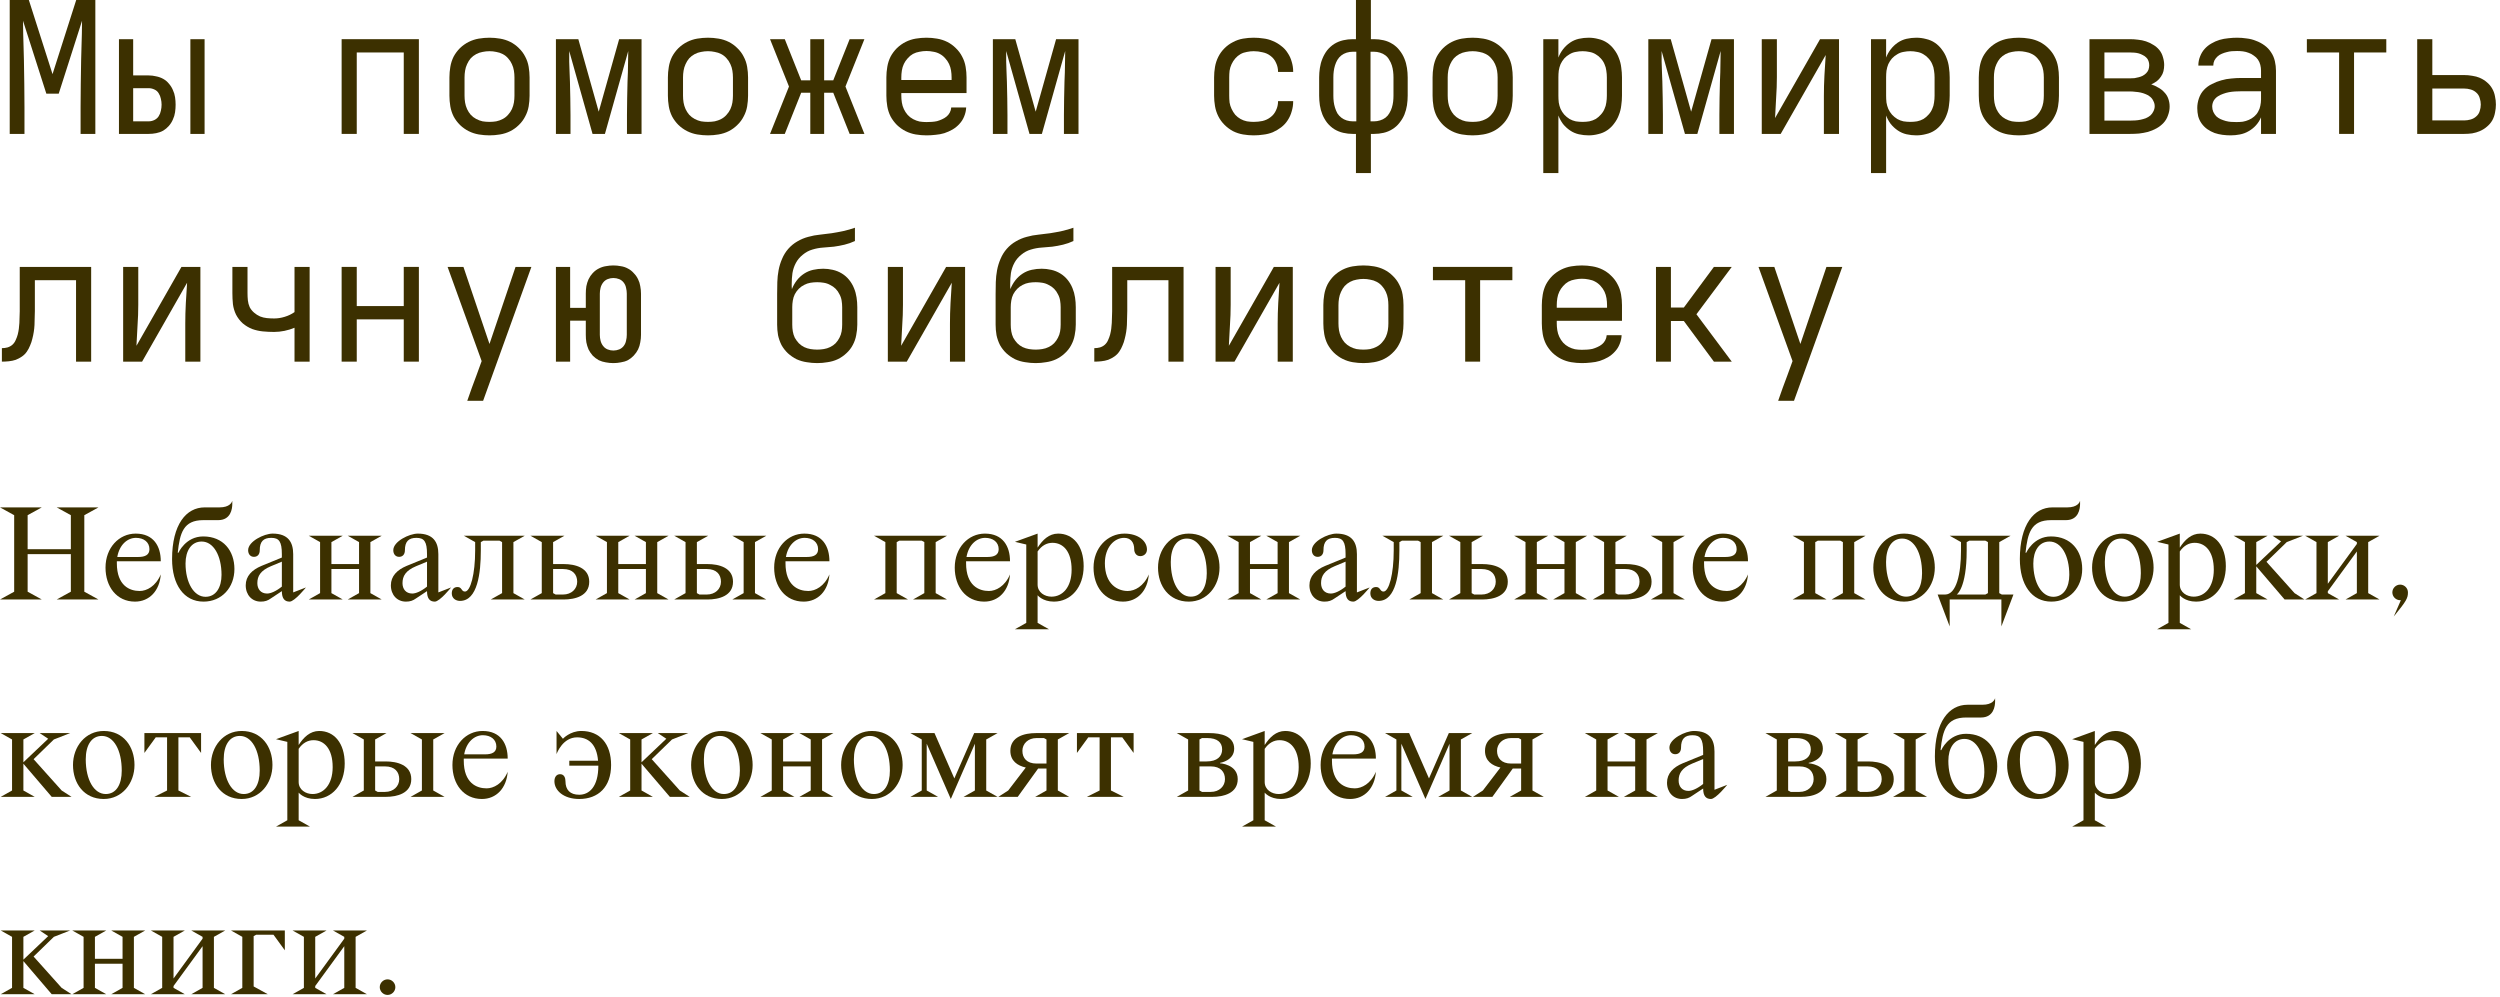 <?xml version="1.0" encoding="UTF-8"?> <svg xmlns="http://www.w3.org/2000/svg" width="494" height="197" viewBox="0 0 494 197" fill="none"><path d="M351.363 79.2C351.675 78.36 351.975 77.508 352.263 76.644C352.575 75.804 352.887 74.964 353.199 74.124L354.207 71.352L347.475 52.74H350.607L355.755 67.968L360.903 52.74H364.035L354.495 79.2H351.363Z" fill="#3C3000"></path><path d="M327.221 71.46V52.74H330.173V60.768H332.729L338.669 52.74H342.197L335.213 62.1L342.197 71.46H338.669L332.729 63.432H330.173V71.46H327.221Z" fill="#3C3000"></path><path d="M312.584 71.748C311.888 71.748 311.18 71.688 310.46 71.568C309.764 71.448 309.104 71.232 308.48 70.92C307.856 70.608 307.28 70.2 306.752 69.696C306.248 69.192 305.828 68.628 305.492 68.004C305.18 67.38 304.964 66.72 304.844 66.024C304.724 65.304 304.664 64.596 304.664 63.9V60.3C304.664 59.604 304.724 58.908 304.844 58.212C304.964 57.492 305.18 56.82 305.492 56.196C305.828 55.572 306.248 55.008 306.752 54.504C307.28 54 307.856 53.592 308.48 53.28C309.104 52.968 309.764 52.752 310.46 52.632C311.18 52.512 311.888 52.452 312.584 52.452C313.28 52.452 313.976 52.512 314.672 52.632C315.392 52.752 316.064 52.968 316.688 53.28C317.312 53.592 317.876 54 318.38 54.504C318.908 55.008 319.328 55.572 319.64 56.196C319.976 56.82 320.204 57.492 320.324 58.212C320.444 58.908 320.504 59.604 320.504 60.3V63.396H307.616V63.9C307.616 64.356 307.652 64.812 307.724 65.268C307.796 65.724 307.928 66.156 308.12 66.564C308.312 66.972 308.564 67.356 308.876 67.716C309.188 68.052 309.548 68.328 309.956 68.544C310.364 68.76 310.784 68.916 311.216 69.012C311.672 69.084 312.128 69.12 312.584 69.12C312.944 69.12 313.292 69.108 313.628 69.084C313.988 69.06 314.336 69.012 314.672 68.94C315.008 68.844 315.332 68.724 315.644 68.58C315.98 68.436 316.28 68.256 316.544 68.04C316.808 67.824 317.024 67.56 317.192 67.248C317.36 66.936 317.456 66.6 317.48 66.24H320.432C320.408 66.84 320.276 67.428 320.036 68.004C319.82 68.556 319.508 69.048 319.1 69.48C318.716 69.912 318.26 70.284 317.732 70.596C317.228 70.884 316.688 71.124 316.112 71.316C315.56 71.484 314.984 71.592 314.384 71.64C313.784 71.712 313.184 71.748 312.584 71.748ZM307.616 60.804H317.552V60.3C317.552 59.844 317.516 59.388 317.444 58.932C317.372 58.476 317.24 58.044 317.048 57.636C316.856 57.228 316.604 56.856 316.292 56.52C315.98 56.16 315.62 55.872 315.212 55.656C314.828 55.44 314.408 55.296 313.952 55.224C313.496 55.128 313.04 55.08 312.584 55.08C312.128 55.08 311.672 55.128 311.216 55.224C310.76 55.296 310.328 55.44 309.92 55.656C309.536 55.872 309.188 56.16 308.876 56.52C308.564 56.856 308.312 57.228 308.12 57.636C307.928 58.044 307.796 58.476 307.724 58.932C307.652 59.388 307.616 59.844 307.616 60.3V60.804Z" fill="#3C3000"></path><path d="M289.52 71.46V55.368H283.148V52.74H298.844V55.368H292.472V71.46H289.52Z" fill="#3C3000"></path><path d="M269.412 71.748C268.716 71.748 268.008 71.688 267.288 71.568C266.592 71.448 265.932 71.232 265.308 70.92C264.684 70.608 264.108 70.2 263.58 69.696C263.076 69.192 262.656 68.628 262.32 68.004C262.008 67.38 261.792 66.72 261.672 66.024C261.552 65.304 261.492 64.596 261.492 63.9V60.3C261.492 59.604 261.552 58.908 261.672 58.212C261.792 57.492 262.008 56.82 262.32 56.196C262.656 55.572 263.076 55.008 263.58 54.504C264.108 54 264.684 53.592 265.308 53.28C265.932 52.968 266.592 52.752 267.288 52.632C268.008 52.512 268.716 52.452 269.412 52.452C270.108 52.452 270.804 52.512 271.5 52.632C272.22 52.752 272.892 52.968 273.516 53.28C274.14 53.592 274.704 54 275.208 54.504C275.736 55.008 276.156 55.572 276.468 56.196C276.804 56.82 277.032 57.492 277.152 58.212C277.272 58.908 277.332 59.604 277.332 60.3V63.9C277.332 64.596 277.272 65.304 277.152 66.024C277.032 66.72 276.804 67.38 276.468 68.004C276.156 68.628 275.736 69.192 275.208 69.696C274.704 70.2 274.14 70.608 273.516 70.92C272.892 71.232 272.22 71.448 271.5 71.568C270.804 71.688 270.108 71.748 269.412 71.748ZM269.412 69.084C269.868 69.084 270.312 69.048 270.744 68.976C271.2 68.88 271.632 68.724 272.04 68.508C272.448 68.292 272.796 68.016 273.084 67.68C273.396 67.344 273.648 66.972 273.84 66.564C274.032 66.132 274.164 65.7 274.236 65.268C274.308 64.812 274.344 64.356 274.344 63.9V60.3C274.344 59.844 274.308 59.4 274.236 58.968C274.164 58.512 274.032 58.08 273.84 57.672C273.648 57.24 273.396 56.856 273.084 56.52C272.796 56.184 272.448 55.908 272.04 55.692C271.632 55.476 271.2 55.332 270.744 55.26C270.312 55.164 269.868 55.116 269.412 55.116C268.956 55.116 268.5 55.164 268.044 55.26C267.612 55.332 267.192 55.476 266.784 55.692C266.376 55.908 266.016 56.184 265.704 56.52C265.416 56.856 265.176 57.24 264.984 57.672C264.792 58.08 264.66 58.512 264.588 58.968C264.516 59.4 264.48 59.844 264.48 60.3V63.9C264.48 64.356 264.516 64.812 264.588 65.268C264.66 65.7 264.792 66.132 264.984 66.564C265.176 66.972 265.416 67.344 265.704 67.68C266.016 68.016 266.376 68.292 266.784 68.508C267.192 68.724 267.612 68.88 268.044 68.976C268.5 69.048 268.956 69.084 269.412 69.084Z" fill="#3C3000"></path><path d="M240.193 71.46V52.74H243.181V60.228C243.181 61.572 243.133 62.928 243.037 64.296C242.965 65.64 242.893 66.984 242.821 68.328L251.713 52.74H255.457V71.46H252.469V63.972C252.469 62.628 252.505 61.284 252.577 59.94C252.673 58.572 252.757 57.216 252.829 55.872L243.937 71.46H240.193Z" fill="#3C3000"></path><path d="M216.232 71.46V68.796C216.616 68.796 216.988 68.748 217.348 68.652C217.732 68.532 218.056 68.352 218.32 68.112C218.608 67.848 218.824 67.536 218.968 67.176C219.136 66.816 219.268 66.456 219.364 66.096C219.46 65.712 219.532 65.34 219.58 64.98C219.628 64.596 219.664 64.212 219.688 63.828C219.712 63.444 219.724 63.06 219.724 62.676C219.748 62.292 219.76 61.908 219.76 61.524V52.74H233.872V71.46H230.884V55.368H222.748V61.452C222.748 61.908 222.736 62.364 222.712 62.82C222.712 63.276 222.7 63.744 222.676 64.224C222.652 64.68 222.604 65.136 222.532 65.592C222.46 66.048 222.364 66.504 222.244 66.96C222.148 67.392 222.004 67.824 221.812 68.256C221.644 68.688 221.428 69.096 221.164 69.48C220.9 69.864 220.576 70.188 220.192 70.452C219.808 70.716 219.4 70.932 218.968 71.1C218.536 71.244 218.08 71.34 217.6 71.388C217.144 71.436 216.688 71.46 216.232 71.46Z" fill="#3C3000"></path><path d="M204.654 71.748C203.958 71.748 203.262 71.688 202.566 71.568C201.894 71.472 201.234 71.28 200.586 70.992C199.962 70.68 199.386 70.284 198.858 69.804C198.354 69.324 197.934 68.784 197.598 68.184C197.286 67.56 197.058 66.912 196.914 66.24C196.794 65.544 196.734 64.848 196.734 64.152V58.068C196.734 57.276 196.746 56.496 196.77 55.728C196.794 54.936 196.878 54.156 197.022 53.388C197.166 52.62 197.394 51.876 197.706 51.156C198.018 50.412 198.426 49.752 198.93 49.176C199.458 48.576 200.058 48.084 200.73 47.7C201.426 47.292 202.146 46.992 202.89 46.8C203.658 46.584 204.426 46.44 205.194 46.368C205.986 46.272 206.766 46.176 207.534 46.08C208.302 45.96 209.07 45.816 209.838 45.648C210.606 45.48 211.362 45.264 212.106 45V47.628C211.434 47.94 210.75 48.18 210.054 48.348C209.358 48.516 208.65 48.648 207.93 48.744C207.234 48.816 206.526 48.876 205.806 48.924C205.086 48.972 204.378 49.104 203.682 49.32C203.01 49.512 202.386 49.848 201.81 50.328C201.234 50.784 200.778 51.324 200.442 51.948C200.106 52.572 199.878 53.244 199.758 53.964C199.662 54.684 199.614 55.404 199.614 56.124C199.614 56.292 199.614 56.46 199.614 56.628C199.638 56.796 199.65 56.964 199.65 57.132C199.89 56.508 200.214 55.932 200.622 55.404C201.03 54.876 201.51 54.432 202.062 54.072C202.614 53.712 203.214 53.46 203.862 53.316C204.51 53.172 205.17 53.1 205.842 53.1C206.466 53.1 207.09 53.172 207.714 53.316C208.362 53.46 208.962 53.7 209.514 54.036C210.066 54.372 210.546 54.792 210.954 55.296C211.362 55.8 211.686 56.352 211.926 56.952C212.166 57.528 212.334 58.14 212.43 58.788C212.526 59.412 212.574 60.048 212.574 60.696V64.152C212.574 64.848 212.502 65.544 212.358 66.24C212.238 66.912 212.01 67.56 211.674 68.184C211.362 68.784 210.942 69.324 210.414 69.804C209.91 70.284 209.334 70.68 208.686 70.992C208.062 71.28 207.402 71.472 206.706 71.568C206.034 71.688 205.35 71.748 204.654 71.748ZM204.654 69.084C205.086 69.084 205.518 69.048 205.95 68.976C206.406 68.904 206.826 68.772 207.21 68.58C207.618 68.388 207.978 68.136 208.29 67.824C208.602 67.488 208.854 67.128 209.046 66.744C209.262 66.336 209.406 65.916 209.478 65.484C209.55 65.052 209.586 64.608 209.586 64.152V60.696C209.586 60.264 209.55 59.832 209.478 59.4C209.406 58.944 209.262 58.524 209.046 58.14C208.854 57.732 208.602 57.372 208.29 57.06C207.978 56.748 207.618 56.496 207.21 56.304C206.826 56.088 206.406 55.944 205.95 55.872C205.518 55.8 205.086 55.764 204.654 55.764C204.222 55.764 203.778 55.8 203.322 55.872C202.89 55.944 202.47 56.088 202.062 56.304C201.678 56.496 201.33 56.748 201.018 57.06C200.706 57.372 200.442 57.732 200.226 58.14C200.034 58.524 199.902 58.944 199.83 59.4C199.758 59.832 199.722 60.264 199.722 60.696V64.152C199.722 64.608 199.758 65.052 199.83 65.484C199.902 65.916 200.034 66.336 200.226 66.744C200.442 67.128 200.706 67.488 201.018 67.824C201.33 68.136 201.678 68.388 202.062 68.58C202.47 68.772 202.89 68.904 203.322 68.976C203.778 69.048 204.222 69.084 204.654 69.084Z" fill="#3C3000"></path><path d="M175.436 71.46V52.74H178.424V60.228C178.424 61.572 178.376 62.928 178.28 64.296C178.208 65.64 178.136 66.984 178.064 68.328L186.956 52.74H190.7V71.46H187.712V63.972C187.712 62.628 187.748 61.284 187.82 59.94C187.916 58.572 188 57.216 188.072 55.872L179.18 71.46H175.436Z" fill="#3C3000"></path><path d="M161.482 71.748C160.786 71.748 160.091 71.688 159.395 71.568C158.723 71.472 158.062 71.28 157.414 70.992C156.79 70.68 156.214 70.284 155.686 69.804C155.182 69.324 154.762 68.784 154.426 68.184C154.114 67.56 153.886 66.912 153.742 66.24C153.622 65.544 153.562 64.848 153.562 64.152V58.068C153.562 57.276 153.574 56.496 153.598 55.728C153.622 54.936 153.706 54.156 153.85 53.388C153.994 52.62 154.223 51.876 154.535 51.156C154.847 50.412 155.254 49.752 155.758 49.176C156.286 48.576 156.887 48.084 157.559 47.7C158.255 47.292 158.974 46.992 159.718 46.8C160.486 46.584 161.254 46.44 162.022 46.368C162.814 46.272 163.595 46.176 164.363 46.08C165.131 45.96 165.899 45.816 166.667 45.648C167.435 45.48 168.19 45.264 168.934 45V47.628C168.262 47.94 167.578 48.18 166.882 48.348C166.186 48.516 165.478 48.648 164.758 48.744C164.062 48.816 163.354 48.876 162.634 48.924C161.914 48.972 161.206 49.104 160.51 49.32C159.838 49.512 159.214 49.848 158.638 50.328C158.062 50.784 157.606 51.324 157.27 51.948C156.934 52.572 156.707 53.244 156.587 53.964C156.491 54.684 156.442 55.404 156.442 56.124C156.442 56.292 156.442 56.46 156.442 56.628C156.466 56.796 156.479 56.964 156.479 57.132C156.719 56.508 157.043 55.932 157.451 55.404C157.859 54.876 158.339 54.432 158.891 54.072C159.443 53.712 160.042 53.46 160.69 53.316C161.338 53.172 161.999 53.1 162.671 53.1C163.295 53.1 163.918 53.172 164.542 53.316C165.19 53.46 165.79 53.7 166.342 54.036C166.894 54.372 167.375 54.792 167.783 55.296C168.191 55.8 168.515 56.352 168.755 56.952C168.995 57.528 169.162 58.14 169.258 58.788C169.354 59.412 169.402 60.048 169.402 60.696V64.152C169.402 64.848 169.33 65.544 169.186 66.24C169.066 66.912 168.839 67.56 168.503 68.184C168.191 68.784 167.77 69.324 167.242 69.804C166.738 70.284 166.162 70.68 165.514 70.992C164.89 71.28 164.23 71.472 163.535 71.568C162.863 71.688 162.178 71.748 161.482 71.748ZM161.482 69.084C161.914 69.084 162.347 69.048 162.779 68.976C163.235 68.904 163.654 68.772 164.038 68.58C164.446 68.388 164.806 68.136 165.118 67.824C165.431 67.488 165.682 67.128 165.874 66.744C166.09 66.336 166.234 65.916 166.306 65.484C166.378 65.052 166.414 64.608 166.414 64.152V60.696C166.414 60.264 166.378 59.832 166.306 59.4C166.234 58.944 166.09 58.524 165.874 58.14C165.682 57.732 165.431 57.372 165.118 57.06C164.806 56.748 164.446 56.496 164.038 56.304C163.654 56.088 163.235 55.944 162.779 55.872C162.347 55.8 161.914 55.764 161.482 55.764C161.05 55.764 160.606 55.8 160.15 55.872C159.718 55.944 159.299 56.088 158.891 56.304C158.507 56.496 158.158 56.748 157.846 57.06C157.534 57.372 157.27 57.732 157.054 58.14C156.862 58.524 156.73 58.944 156.658 59.4C156.586 59.832 156.55 60.264 156.55 60.696V64.152C156.55 64.608 156.586 65.052 156.658 65.484C156.73 65.916 156.862 66.336 157.054 66.744C157.27 67.128 157.534 67.488 157.846 67.824C158.158 68.136 158.507 68.388 158.891 68.58C159.299 68.772 159.718 68.904 160.15 68.976C160.606 69.048 161.05 69.084 161.482 69.084Z" fill="#3C3000"></path><path d="M121.19 71.748C120.71 71.748 120.218 71.7 119.714 71.604C119.234 71.532 118.766 71.388 118.31 71.172C117.878 70.932 117.482 70.632 117.122 70.272C116.786 69.888 116.51 69.48 116.294 69.048C116.102 68.592 115.958 68.124 115.862 67.644C115.79 67.164 115.754 66.672 115.754 66.168V63.36H112.658V71.46H109.85V52.74H112.658V60.84H115.754V58.032C115.754 57.528 115.79 57.036 115.862 56.556C115.958 56.076 116.102 55.62 116.294 55.188C116.51 54.732 116.786 54.324 117.122 53.964C117.482 53.58 117.878 53.28 118.31 53.064C118.766 52.824 119.234 52.668 119.714 52.596C120.218 52.5 120.71 52.452 121.19 52.452C121.694 52.452 122.186 52.5 122.666 52.596C123.17 52.668 123.638 52.824 124.07 53.064C124.502 53.28 124.886 53.58 125.222 53.964C125.582 54.324 125.87 54.732 126.086 55.188C126.302 55.62 126.446 56.076 126.518 56.556C126.614 57.036 126.662 57.528 126.662 58.032V66.168C126.662 66.672 126.614 67.164 126.518 67.644C126.446 68.124 126.302 68.592 126.086 69.048C125.87 69.48 125.582 69.888 125.222 70.272C124.886 70.632 124.502 70.932 124.07 71.172C123.638 71.388 123.17 71.532 122.666 71.604C122.186 71.7 121.694 71.748 121.19 71.748ZM121.19 69.264C121.598 69.264 121.982 69.192 122.342 69.048C122.702 68.904 123.002 68.676 123.242 68.364C123.482 68.052 123.638 67.704 123.71 67.32C123.806 66.936 123.854 66.552 123.854 66.168V58.032C123.854 57.648 123.806 57.264 123.71 56.88C123.638 56.496 123.482 56.148 123.242 55.836C123.002 55.524 122.702 55.296 122.342 55.152C121.982 55.008 121.598 54.936 121.19 54.936C120.806 54.936 120.434 55.008 120.074 55.152C119.714 55.296 119.414 55.524 119.174 55.836C118.934 56.148 118.766 56.496 118.67 56.88C118.574 57.264 118.526 57.648 118.526 58.032V66.168C118.526 66.552 118.574 66.936 118.67 67.32C118.766 67.704 118.934 68.052 119.174 68.364C119.414 68.676 119.714 68.904 120.074 69.048C120.434 69.192 120.806 69.264 121.19 69.264Z" fill="#3C3000"></path><path d="M92.331 79.2C92.643 78.36 92.943 77.508 93.231 76.644C93.543 75.804 93.855 74.964 94.167 74.124L95.175 71.352L88.443 52.74H91.575L96.723 67.968L101.871 52.74H105.003L95.463 79.2H92.331Z" fill="#3C3000"></path><path d="M67.506 71.46V52.74H70.494V60.48H79.782V52.74H82.77V71.46H79.782V63.108H70.494V71.46H67.506Z" fill="#3C3000"></path><path d="M58.196 71.46V64.764C57.572 65.028 56.912 65.232 56.216 65.376C55.52 65.52 54.836 65.592 54.164 65.592C53.42 65.592 52.676 65.556 51.932 65.484C51.212 65.412 50.516 65.256 49.844 65.016C49.172 64.752 48.548 64.38 47.972 63.9C47.42 63.396 46.976 62.82 46.64 62.172C46.328 61.524 46.124 60.84 46.028 60.12C45.956 59.376 45.92 58.644 45.92 57.924V52.74H48.908V57.924C48.908 58.404 48.932 58.884 48.98 59.364C49.028 59.82 49.148 60.264 49.34 60.696C49.556 61.104 49.844 61.464 50.204 61.776C50.564 62.088 50.96 62.34 51.392 62.532C51.824 62.7 52.268 62.808 52.724 62.856C53.204 62.904 53.684 62.928 54.164 62.928C54.86 62.928 55.556 62.82 56.252 62.604C56.972 62.388 57.62 62.076 58.196 61.668V52.74H61.184V71.46H58.196Z" fill="#3C3000"></path><path d="M24.334 71.46V52.74H27.322V60.228C27.322 61.572 27.274 62.928 27.178 64.296C27.106 65.64 27.034 66.984 26.962 68.328L35.854 52.74H39.598V71.46H36.61V63.972C36.61 62.628 36.646 61.284 36.718 59.94C36.814 58.572 36.898 57.216 36.97 55.872L28.078 71.46H24.334Z" fill="#3C3000"></path><path d="M0.373 71.46V68.796C0.757 68.796 1.129 68.748 1.489 68.652C1.873 68.532 2.197 68.352 2.461 68.112C2.749 67.848 2.965 67.536 3.109 67.176C3.277 66.816 3.409 66.456 3.505 66.096C3.601 65.712 3.673 65.34 3.721 64.98C3.769 64.596 3.805 64.212 3.829 63.828C3.853 63.444 3.865 63.06 3.865 62.676C3.889 62.292 3.901 61.908 3.901 61.524V52.74H18.013V71.46H15.025V55.368H6.889V61.452C6.889 61.908 6.877 62.364 6.853 62.82C6.853 63.276 6.841 63.744 6.817 64.224C6.793 64.68 6.745 65.136 6.673 65.592C6.601 66.048 6.505 66.504 6.385 66.96C6.289 67.392 6.145 67.824 5.953 68.256C5.785 68.688 5.569 69.096 5.305 69.48C5.041 69.864 4.717 70.188 4.333 70.452C3.949 70.716 3.541 70.932 3.109 71.1C2.677 71.244 2.221 71.34 1.741 71.388C1.285 71.436 0.829 71.46 0.373 71.46Z" fill="#3C3000"></path><path d="M477.639 26.46V7.74H480.627V14.832H486.927C487.455 14.832 487.983 14.88 488.511 14.976C489.063 15.048 489.579 15.192 490.059 15.408C490.563 15.624 491.019 15.912 491.427 16.272C491.859 16.632 492.207 17.052 492.471 17.532C492.735 17.988 492.915 18.492 493.011 19.044C493.131 19.572 493.191 20.112 493.191 20.664C493.191 21.192 493.131 21.732 493.011 22.284C492.915 22.812 492.735 23.316 492.471 23.796C492.207 24.252 491.859 24.66 491.427 25.02C491.019 25.38 490.563 25.668 490.059 25.884C489.579 26.1 489.063 26.256 488.511 26.352C487.983 26.424 487.455 26.46 486.927 26.46H477.639ZM486.927 23.796C487.359 23.796 487.779 23.736 488.187 23.616C488.619 23.496 488.991 23.292 489.303 23.004C489.639 22.716 489.867 22.368 489.987 21.96C490.131 21.528 490.203 21.096 490.203 20.664C490.203 20.232 490.131 19.8 489.987 19.368C489.867 18.936 489.639 18.576 489.303 18.288C488.991 18 488.619 17.796 488.187 17.676C487.779 17.556 487.359 17.496 486.927 17.496H480.627V23.796H486.927Z" fill="#3C3000"></path><path d="M462.208 26.46V10.368H455.836V7.74H471.532V10.368H465.16V26.46H462.208Z" fill="#3C3000"></path><path d="M440.768 26.748C440.24 26.748 439.7 26.712 439.148 26.64C438.62 26.568 438.104 26.448 437.6 26.28C437.096 26.088 436.616 25.836 436.16 25.524C435.728 25.212 435.356 24.84 435.044 24.408C434.732 23.976 434.504 23.496 434.36 22.968C434.24 22.44 434.18 21.9 434.18 21.348C434.18 20.7 434.288 20.064 434.504 19.44C434.72 18.792 435.056 18.228 435.512 17.748C435.968 17.268 436.496 16.884 437.096 16.596C437.696 16.284 438.308 16.044 438.932 15.876C439.58 15.684 440.228 15.564 440.876 15.516C441.548 15.444 442.208 15.408 442.856 15.408H446.78V13.968C446.78 13.584 446.732 13.2 446.636 12.816C446.54 12.432 446.384 12.084 446.168 11.772C445.952 11.46 445.676 11.196 445.34 10.98C445.028 10.74 444.692 10.56 444.332 10.44C443.972 10.296 443.6 10.2 443.216 10.152C442.832 10.104 442.448 10.08 442.064 10.08C441.728 10.08 441.38 10.092 441.02 10.116C440.684 10.14 440.348 10.2 440.012 10.296C439.7 10.368 439.376 10.476 439.04 10.62C438.728 10.74 438.44 10.92 438.176 11.16C437.936 11.376 437.732 11.64 437.564 11.952C437.42 12.264 437.348 12.588 437.348 12.924V12.96H434.396V12.888C434.396 12.312 434.504 11.748 434.72 11.196C434.936 10.62 435.236 10.116 435.62 9.684C436.004 9.252 436.448 8.892 436.952 8.604C437.48 8.292 438.02 8.052 438.572 7.884C439.148 7.716 439.724 7.608 440.3 7.56C440.876 7.488 441.464 7.452 442.064 7.452C442.688 7.452 443.312 7.5 443.936 7.596C444.584 7.668 445.196 7.824 445.772 8.064C446.372 8.28 446.936 8.58 447.464 8.964C447.992 9.348 448.424 9.804 448.76 10.332C449.12 10.86 449.372 11.448 449.516 12.096C449.66 12.72 449.732 13.344 449.732 13.968V26.46H446.78V23.184C446.54 23.76 446.204 24.288 445.772 24.768C445.364 25.224 444.884 25.608 444.332 25.92C443.804 26.232 443.228 26.448 442.604 26.568C442.004 26.688 441.392 26.748 440.768 26.748ZM441.92 24.12C442.352 24.12 442.772 24.096 443.18 24.048C443.588 23.976 443.984 23.856 444.368 23.688C444.752 23.52 445.1 23.304 445.412 23.04C445.748 22.752 446.012 22.428 446.204 22.068C446.42 21.708 446.564 21.324 446.636 20.916C446.732 20.484 446.78 20.064 446.78 19.656V18.036H442.856C442.472 18.036 442.076 18.048 441.668 18.072C441.26 18.096 440.852 18.144 440.444 18.216C440.06 18.288 439.676 18.396 439.292 18.54C438.932 18.66 438.584 18.828 438.248 19.044C437.912 19.26 437.636 19.548 437.42 19.908C437.228 20.268 437.132 20.652 437.132 21.06C437.132 21.42 437.204 21.768 437.348 22.104C437.492 22.416 437.684 22.704 437.924 22.968C438.188 23.208 438.476 23.4 438.788 23.544C439.124 23.688 439.46 23.808 439.796 23.904C440.156 24 440.504 24.06 440.84 24.084C441.2 24.108 441.56 24.12 441.92 24.12Z" fill="#3C3000"></path><path d="M412.881 26.46V7.74H420.909C421.437 7.74 421.965 7.776 422.493 7.848C423.021 7.896 423.537 8.004 424.041 8.172C424.545 8.34 425.025 8.568 425.481 8.856C425.937 9.12 426.333 9.456 426.669 9.864C427.005 10.272 427.245 10.74 427.389 11.268C427.557 11.796 427.641 12.324 427.641 12.852C427.641 13.26 427.593 13.668 427.497 14.076C427.401 14.46 427.233 14.82 426.993 15.156C426.777 15.492 426.501 15.792 426.165 16.056C425.829 16.296 425.469 16.5 425.085 16.668C425.589 16.836 426.057 17.052 426.489 17.316C426.945 17.556 427.341 17.868 427.677 18.252C428.037 18.612 428.301 19.044 428.469 19.548C428.637 20.028 428.721 20.532 428.721 21.06C428.721 21.636 428.613 22.212 428.397 22.788C428.205 23.364 427.905 23.868 427.497 24.3C427.089 24.732 426.621 25.092 426.093 25.38C425.565 25.668 425.013 25.896 424.437 26.064C423.861 26.208 423.273 26.316 422.673 26.388C422.097 26.436 421.509 26.46 420.909 26.46H412.881ZM415.833 15.48H420.909C421.197 15.48 421.485 15.468 421.773 15.444C422.061 15.396 422.337 15.336 422.601 15.264C422.889 15.192 423.153 15.096 423.393 14.976C423.657 14.832 423.885 14.664 424.077 14.472C424.293 14.256 424.449 14.016 424.545 13.752C424.641 13.464 424.689 13.176 424.689 12.888C424.689 12.6 424.641 12.324 424.545 12.06C424.449 11.772 424.293 11.532 424.077 11.34C423.885 11.148 423.657 10.992 423.393 10.872C423.129 10.728 422.865 10.62 422.601 10.548C422.337 10.476 422.061 10.428 421.773 10.404C421.485 10.38 421.197 10.368 420.909 10.368H415.833V15.48ZM415.833 23.832H420.909C421.245 23.832 421.593 23.82 421.953 23.796C422.313 23.772 422.661 23.724 422.997 23.652C423.333 23.58 423.669 23.484 424.005 23.364C424.341 23.22 424.641 23.04 424.905 22.824C425.169 22.584 425.373 22.308 425.517 21.996C425.685 21.66 425.769 21.324 425.769 20.988C425.769 20.628 425.685 20.292 425.517 19.98C425.373 19.644 425.169 19.368 424.905 19.152C424.641 18.912 424.341 18.732 424.005 18.612C423.669 18.468 423.333 18.36 422.997 18.288C422.661 18.216 422.313 18.168 421.953 18.144C421.617 18.096 421.269 18.072 420.909 18.072H415.833V23.832Z" fill="#3C3000"></path><path d="M398.928 26.748C398.232 26.748 397.524 26.688 396.804 26.568C396.108 26.448 395.448 26.232 394.824 25.92C394.2 25.608 393.624 25.2 393.096 24.696C392.592 24.192 392.172 23.628 391.836 23.004C391.524 22.38 391.308 21.72 391.188 21.024C391.068 20.304 391.008 19.596 391.008 18.9V15.3C391.008 14.604 391.068 13.908 391.188 13.212C391.308 12.492 391.524 11.82 391.836 11.196C392.172 10.572 392.592 10.008 393.096 9.504C393.624 9 394.2 8.592 394.824 8.28C395.448 7.968 396.108 7.752 396.804 7.632C397.524 7.512 398.232 7.452 398.928 7.452C399.624 7.452 400.32 7.512 401.016 7.632C401.736 7.752 402.408 7.968 403.032 8.28C403.656 8.592 404.22 9 404.724 9.504C405.252 10.008 405.672 10.572 405.984 11.196C406.32 11.82 406.548 12.492 406.668 13.212C406.788 13.908 406.848 14.604 406.848 15.3V18.9C406.848 19.596 406.788 20.304 406.668 21.024C406.548 21.72 406.32 22.38 405.984 23.004C405.672 23.628 405.252 24.192 404.724 24.696C404.22 25.2 403.656 25.608 403.032 25.92C402.408 26.232 401.736 26.448 401.016 26.568C400.32 26.688 399.624 26.748 398.928 26.748ZM398.928 24.084C399.384 24.084 399.828 24.048 400.26 23.976C400.716 23.88 401.148 23.724 401.556 23.508C401.964 23.292 402.312 23.016 402.6 22.68C402.912 22.344 403.164 21.972 403.356 21.564C403.548 21.132 403.68 20.7 403.752 20.268C403.824 19.812 403.86 19.356 403.86 18.9V15.3C403.86 14.844 403.824 14.4 403.752 13.968C403.68 13.512 403.548 13.08 403.356 12.672C403.164 12.24 402.912 11.856 402.6 11.52C402.312 11.184 401.964 10.908 401.556 10.692C401.148 10.476 400.716 10.332 400.26 10.26C399.828 10.164 399.384 10.116 398.928 10.116C398.472 10.116 398.016 10.164 397.56 10.26C397.128 10.332 396.708 10.476 396.3 10.692C395.892 10.908 395.532 11.184 395.22 11.52C394.932 11.856 394.692 12.24 394.5 12.672C394.308 13.08 394.176 13.512 394.104 13.968C394.032 14.4 393.996 14.844 393.996 15.3V18.9C393.996 19.356 394.032 19.812 394.104 20.268C394.176 20.7 394.308 21.132 394.5 21.564C394.692 21.972 394.932 22.344 395.22 22.68C395.532 23.016 395.892 23.292 396.3 23.508C396.708 23.724 397.128 23.88 397.56 23.976C398.016 24.048 398.472 24.084 398.928 24.084Z" fill="#3C3000"></path><path d="M369.709 34.2V7.74H372.697V11.376C372.913 10.8 373.213 10.26 373.597 9.756C374.005 9.228 374.473 8.784 375.001 8.424C375.529 8.064 376.105 7.812 376.729 7.668C377.377 7.524 378.025 7.452 378.673 7.452C379.321 7.452 379.957 7.536 380.581 7.704C381.229 7.848 381.817 8.1 382.345 8.46C382.873 8.82 383.329 9.264 383.713 9.792C384.121 10.32 384.433 10.884 384.649 11.484C384.889 12.084 385.045 12.708 385.117 13.356C385.213 14.004 385.261 14.652 385.261 15.3V18.9C385.261 19.548 385.213 20.196 385.117 20.844C385.045 21.492 384.889 22.116 384.649 22.716C384.433 23.316 384.121 23.88 383.713 24.408C383.329 24.936 382.873 25.38 382.345 25.74C381.817 26.1 381.229 26.352 380.581 26.496C379.957 26.664 379.321 26.748 378.673 26.748C378.025 26.748 377.377 26.676 376.729 26.532C376.105 26.388 375.529 26.136 375.001 25.776C374.473 25.416 374.005 24.984 373.597 24.48C373.213 23.952 372.913 23.4 372.697 22.824V34.2H369.709ZM377.485 24.084C377.941 24.084 378.385 24.048 378.817 23.976C379.273 23.88 379.693 23.724 380.077 23.508C380.461 23.268 380.797 22.98 381.085 22.644C381.397 22.308 381.637 21.936 381.805 21.528C381.997 21.12 382.117 20.7 382.165 20.268C382.237 19.812 382.273 19.356 382.273 18.9V15.3C382.273 14.844 382.237 14.4 382.165 13.968C382.117 13.512 381.997 13.08 381.805 12.672C381.637 12.264 381.397 11.892 381.085 11.556C380.797 11.22 380.461 10.944 380.077 10.728C379.693 10.488 379.273 10.332 378.817 10.26C378.385 10.164 377.941 10.116 377.485 10.116C377.029 10.116 376.573 10.164 376.117 10.26C375.685 10.332 375.277 10.488 374.893 10.728C374.509 10.944 374.161 11.22 373.849 11.556C373.561 11.892 373.321 12.264 373.129 12.672C372.961 13.08 372.841 13.512 372.769 13.968C372.721 14.4 372.697 14.844 372.697 15.3V18.9C372.697 19.356 372.721 19.812 372.769 20.268C372.841 20.7 372.961 21.12 373.129 21.528C373.321 21.936 373.561 22.308 373.849 22.644C374.161 22.98 374.509 23.268 374.893 23.508C375.277 23.724 375.685 23.88 376.117 23.976C376.573 24.048 377.029 24.084 377.485 24.084Z" fill="#3C3000"></path><path d="M348.123 26.46V7.74H351.111V15.228C351.111 16.572 351.063 17.928 350.967 19.296C350.895 20.64 350.823 21.984 350.751 23.328L359.643 7.74H363.387V26.46H360.399V18.972C360.399 17.628 360.435 16.284 360.507 14.94C360.603 13.572 360.687 12.216 360.759 10.872L351.867 26.46H348.123Z" fill="#3C3000"></path><path d="M325.709 26.46V7.74H330.137L334.169 22.068L338.201 7.74H342.629V26.46H339.749V22.716C339.749 21.612 339.761 20.52 339.785 19.44C339.809 18.336 339.833 17.244 339.857 16.164L339.929 14.292C339.953 13.596 339.965 12.9 339.965 12.204C339.989 11.484 340.001 10.776 340.001 10.08L335.393 26.46H332.945L328.337 10.08C328.337 10.776 328.337 11.484 328.337 12.204C328.361 12.9 328.385 13.596 328.409 14.292L328.481 16.164C328.505 17.244 328.529 18.336 328.553 19.44C328.577 20.52 328.589 21.612 328.589 22.716V26.46H325.709Z" fill="#3C3000"></path><path d="M304.951 34.2V7.74H307.939V11.376C308.155 10.8 308.455 10.26 308.839 9.756C309.247 9.228 309.715 8.784 310.243 8.424C310.771 8.064 311.347 7.812 311.971 7.668C312.619 7.524 313.267 7.452 313.915 7.452C314.563 7.452 315.199 7.536 315.823 7.704C316.471 7.848 317.059 8.1 317.587 8.46C318.115 8.82 318.571 9.264 318.955 9.792C319.363 10.32 319.675 10.884 319.891 11.484C320.131 12.084 320.287 12.708 320.359 13.356C320.455 14.004 320.503 14.652 320.503 15.3V18.9C320.503 19.548 320.455 20.196 320.359 20.844C320.287 21.492 320.131 22.116 319.891 22.716C319.675 23.316 319.363 23.88 318.955 24.408C318.571 24.936 318.115 25.38 317.587 25.74C317.059 26.1 316.471 26.352 315.823 26.496C315.199 26.664 314.563 26.748 313.915 26.748C313.267 26.748 312.619 26.676 311.971 26.532C311.347 26.388 310.771 26.136 310.243 25.776C309.715 25.416 309.247 24.984 308.839 24.48C308.455 23.952 308.155 23.4 307.939 22.824V34.2H304.951ZM312.727 24.084C313.183 24.084 313.627 24.048 314.059 23.976C314.515 23.88 314.935 23.724 315.319 23.508C315.703 23.268 316.039 22.98 316.327 22.644C316.639 22.308 316.879 21.936 317.047 21.528C317.239 21.12 317.359 20.7 317.407 20.268C317.479 19.812 317.515 19.356 317.515 18.9V15.3C317.515 14.844 317.479 14.4 317.407 13.968C317.359 13.512 317.239 13.08 317.047 12.672C316.879 12.264 316.639 11.892 316.327 11.556C316.039 11.22 315.703 10.944 315.319 10.728C314.935 10.488 314.515 10.332 314.059 10.26C313.627 10.164 313.183 10.116 312.727 10.116C312.271 10.116 311.815 10.164 311.359 10.26C310.927 10.332 310.519 10.488 310.135 10.728C309.751 10.944 309.403 11.22 309.091 11.556C308.803 11.892 308.563 12.264 308.371 12.672C308.203 13.08 308.083 13.512 308.011 13.968C307.963 14.4 307.939 14.844 307.939 15.3V18.9C307.939 19.356 307.963 19.812 308.011 20.268C308.083 20.7 308.203 21.12 308.371 21.528C308.563 21.936 308.803 22.308 309.091 22.644C309.403 22.98 309.751 23.268 310.135 23.508C310.519 23.724 310.927 23.88 311.359 23.976C311.815 24.048 312.271 24.084 312.727 24.084Z" fill="#3C3000"></path><path d="M290.998 26.748C290.302 26.748 289.594 26.688 288.874 26.568C288.178 26.448 287.518 26.232 286.894 25.92C286.27 25.608 285.694 25.2 285.166 24.696C284.662 24.192 284.242 23.628 283.906 23.004C283.594 22.38 283.378 21.72 283.258 21.024C283.138 20.304 283.078 19.596 283.078 18.9V15.3C283.078 14.604 283.138 13.908 283.258 13.212C283.378 12.492 283.594 11.82 283.906 11.196C284.242 10.572 284.662 10.008 285.166 9.504C285.694 9 286.27 8.592 286.894 8.28C287.518 7.968 288.178 7.752 288.874 7.632C289.594 7.512 290.302 7.452 290.998 7.452C291.694 7.452 292.39 7.512 293.086 7.632C293.806 7.752 294.478 7.968 295.102 8.28C295.726 8.592 296.29 9 296.794 9.504C297.322 10.008 297.742 10.572 298.054 11.196C298.39 11.82 298.618 12.492 298.738 13.212C298.858 13.908 298.918 14.604 298.918 15.3V18.9C298.918 19.596 298.858 20.304 298.738 21.024C298.618 21.72 298.39 22.38 298.054 23.004C297.742 23.628 297.322 24.192 296.794 24.696C296.29 25.2 295.726 25.608 295.102 25.92C294.478 26.232 293.806 26.448 293.086 26.568C292.39 26.688 291.694 26.748 290.998 26.748ZM290.998 24.084C291.454 24.084 291.898 24.048 292.33 23.976C292.786 23.88 293.218 23.724 293.626 23.508C294.034 23.292 294.382 23.016 294.67 22.68C294.982 22.344 295.234 21.972 295.426 21.564C295.618 21.132 295.75 20.7 295.822 20.268C295.894 19.812 295.93 19.356 295.93 18.9V15.3C295.93 14.844 295.894 14.4 295.822 13.968C295.75 13.512 295.618 13.08 295.426 12.672C295.234 12.24 294.982 11.856 294.67 11.52C294.382 11.184 294.034 10.908 293.626 10.692C293.218 10.476 292.786 10.332 292.33 10.26C291.898 10.164 291.454 10.116 290.998 10.116C290.542 10.116 290.086 10.164 289.63 10.26C289.198 10.332 288.778 10.476 288.37 10.692C287.962 10.908 287.602 11.184 287.29 11.52C287.002 11.856 286.762 12.24 286.57 12.672C286.378 13.08 286.246 13.512 286.174 13.968C286.102 14.4 286.066 14.844 286.066 15.3V18.9C286.066 19.356 286.102 19.812 286.174 20.268C286.246 20.7 286.378 21.132 286.57 21.564C286.762 21.972 287.002 22.344 287.29 22.68C287.602 23.016 287.962 23.292 288.37 23.508C288.778 23.724 289.198 23.88 289.63 23.976C290.086 24.048 290.542 24.084 290.998 24.084Z" fill="#3C3000"></path><path d="M267.936 34.2V26.46H267.288C266.664 26.46 266.04 26.388 265.416 26.244C264.792 26.1 264.204 25.86 263.652 25.524C263.124 25.188 262.656 24.768 262.248 24.264C261.864 23.76 261.552 23.22 261.312 22.644C261.072 22.044 260.904 21.432 260.808 20.808C260.712 20.16 260.664 19.524 260.664 18.9V15.3C260.664 14.676 260.712 14.052 260.808 13.428C260.904 12.78 261.072 12.168 261.312 11.592C261.552 10.992 261.864 10.44 262.248 9.936C262.656 9.432 263.124 9.012 263.652 8.676C264.204 8.34 264.792 8.1 265.416 7.956C266.04 7.812 266.664 7.74 267.288 7.74H267.936V0H270.888V7.74H271.536C272.16 7.74 272.784 7.812 273.408 7.956C274.032 8.1 274.608 8.34 275.136 8.676C275.688 9.012 276.156 9.432 276.54 9.936C276.948 10.44 277.272 10.992 277.512 11.592C277.752 12.168 277.92 12.78 278.016 13.428C278.112 14.052 278.16 14.676 278.16 15.3V18.9C278.16 19.524 278.112 20.16 278.016 20.808C277.92 21.432 277.752 22.044 277.512 22.644C277.272 23.22 276.948 23.76 276.54 24.264C276.156 24.768 275.688 25.188 275.136 25.524C274.608 25.86 274.032 26.1 273.408 26.244C272.784 26.388 272.16 26.46 271.536 26.46H270.888V34.2H267.936ZM267.288 23.976H268.008V10.224H267.288C266.904 10.224 266.508 10.284 266.1 10.404C265.716 10.524 265.368 10.704 265.056 10.944C264.744 11.184 264.48 11.484 264.264 11.844C264.072 12.18 263.916 12.54 263.796 12.924C263.676 13.308 263.592 13.704 263.544 14.112C263.496 14.496 263.472 14.892 263.472 15.3V18.9C263.472 19.308 263.496 19.716 263.544 20.124C263.592 20.508 263.676 20.892 263.796 21.276C263.916 21.66 264.072 22.032 264.264 22.392C264.48 22.728 264.744 23.016 265.056 23.256C265.368 23.496 265.716 23.676 266.1 23.796C266.508 23.916 266.904 23.976 267.288 23.976ZM270.816 23.976H271.536C271.92 23.976 272.304 23.916 272.688 23.796C273.096 23.676 273.456 23.496 273.768 23.256C274.08 23.016 274.332 22.728 274.524 22.392C274.74 22.032 274.908 21.66 275.028 21.276C275.148 20.892 275.232 20.508 275.28 20.124C275.328 19.716 275.352 19.308 275.352 18.9V15.3C275.352 14.892 275.328 14.496 275.28 14.112C275.232 13.704 275.148 13.308 275.028 12.924C274.908 12.54 274.74 12.18 274.524 11.844C274.332 11.484 274.08 11.184 273.768 10.944C273.456 10.704 273.096 10.524 272.688 10.404C272.304 10.284 271.92 10.224 271.536 10.224H270.816V23.976Z" fill="#3C3000"></path><path d="M247.718 26.748C247.022 26.748 246.326 26.688 245.63 26.568C244.934 26.448 244.274 26.232 243.65 25.92C243.026 25.584 242.462 25.164 241.958 24.66C241.454 24.156 241.046 23.592 240.734 22.968C240.422 22.344 240.206 21.684 240.086 20.988C239.966 20.292 239.906 19.596 239.906 18.9V15.3C239.906 14.604 239.966 13.908 240.086 13.212C240.206 12.516 240.422 11.856 240.734 11.232C241.046 10.608 241.454 10.044 241.958 9.54C242.462 9.036 243.026 8.628 243.65 8.316C244.274 7.98 244.934 7.752 245.63 7.632C246.326 7.512 247.022 7.452 247.718 7.452C248.366 7.452 249.002 7.5 249.626 7.596C250.274 7.668 250.898 7.836 251.498 8.1C252.098 8.34 252.65 8.664 253.154 9.072C253.682 9.456 254.114 9.924 254.45 10.476C254.81 11.004 255.074 11.58 255.242 12.204C255.434 12.828 255.53 13.464 255.53 14.112V14.22H252.542V14.148C252.542 13.548 252.41 12.972 252.146 12.42C251.906 11.868 251.546 11.412 251.066 11.052C250.61 10.692 250.082 10.452 249.482 10.332C248.906 10.188 248.318 10.116 247.718 10.116C247.286 10.116 246.842 10.164 246.386 10.26C245.93 10.332 245.51 10.476 245.126 10.692C244.742 10.908 244.394 11.196 244.082 11.556C243.794 11.892 243.554 12.264 243.362 12.672C243.17 13.08 243.038 13.512 242.966 13.968C242.918 14.4 242.894 14.844 242.894 15.3V18.9C242.894 19.356 242.918 19.812 242.966 20.268C243.038 20.7 243.17 21.12 243.362 21.528C243.554 21.936 243.794 22.32 244.082 22.68C244.394 23.016 244.742 23.292 245.126 23.508C245.51 23.724 245.93 23.88 246.386 23.976C246.842 24.048 247.286 24.084 247.718 24.084C248.318 24.084 248.906 24.024 249.482 23.904C250.082 23.76 250.61 23.508 251.066 23.148C251.546 22.788 251.906 22.332 252.146 21.78C252.41 21.228 252.542 20.652 252.542 20.052V19.98H255.53V20.088C255.53 20.736 255.434 21.372 255.242 21.996C255.074 22.62 254.81 23.208 254.45 23.76C254.114 24.288 253.682 24.756 253.154 25.164C252.65 25.548 252.098 25.872 251.498 26.136C250.898 26.376 250.274 26.532 249.626 26.604C249.002 26.7 248.366 26.748 247.718 26.748Z" fill="#3C3000"></path><path d="M196.193 26.46V7.74H200.621L204.653 22.068L208.685 7.74H213.113V26.46H210.233V22.716C210.233 21.612 210.245 20.52 210.269 19.44C210.293 18.336 210.317 17.244 210.341 16.164L210.413 14.292C210.437 13.596 210.449 12.9 210.449 12.204C210.473 11.484 210.485 10.776 210.485 10.08L205.877 26.46H203.429L198.821 10.08C198.821 10.776 198.821 11.484 198.821 12.204C198.845 12.9 198.869 13.596 198.893 14.292L198.965 16.164C198.989 17.244 199.013 18.336 199.037 19.44C199.061 20.52 199.073 21.612 199.073 22.716V26.46H196.193Z" fill="#3C3000"></path><path d="M183.068 26.748C182.372 26.748 181.664 26.688 180.944 26.568C180.248 26.448 179.588 26.232 178.964 25.92C178.34 25.608 177.764 25.2 177.236 24.696C176.732 24.192 176.312 23.628 175.976 23.004C175.664 22.38 175.448 21.72 175.328 21.024C175.208 20.304 175.148 19.596 175.148 18.9V15.3C175.148 14.604 175.208 13.908 175.328 13.212C175.448 12.492 175.664 11.82 175.976 11.196C176.312 10.572 176.732 10.008 177.236 9.504C177.764 9 178.34 8.592 178.964 8.28C179.588 7.968 180.248 7.752 180.944 7.632C181.664 7.512 182.372 7.452 183.068 7.452C183.764 7.452 184.46 7.512 185.156 7.632C185.876 7.752 186.548 7.968 187.172 8.28C187.796 8.592 188.36 9 188.864 9.504C189.392 10.008 189.812 10.572 190.124 11.196C190.46 11.82 190.688 12.492 190.808 13.212C190.928 13.908 190.988 14.604 190.988 15.3V18.396H178.1V18.9C178.1 19.356 178.136 19.812 178.208 20.268C178.28 20.724 178.412 21.156 178.604 21.564C178.796 21.972 179.048 22.356 179.36 22.716C179.672 23.052 180.032 23.328 180.44 23.544C180.848 23.76 181.268 23.916 181.7 24.012C182.156 24.084 182.612 24.12 183.068 24.12C183.428 24.12 183.776 24.108 184.112 24.084C184.472 24.06 184.82 24.012 185.156 23.94C185.492 23.844 185.816 23.724 186.128 23.58C186.464 23.436 186.764 23.256 187.028 23.04C187.292 22.824 187.508 22.56 187.676 22.248C187.844 21.936 187.94 21.6 187.964 21.24H190.916C190.892 21.84 190.76 22.428 190.52 23.004C190.304 23.556 189.992 24.048 189.584 24.48C189.2 24.912 188.744 25.284 188.216 25.596C187.712 25.884 187.172 26.124 186.596 26.316C186.044 26.484 185.468 26.592 184.868 26.64C184.268 26.712 183.668 26.748 183.068 26.748ZM178.1 15.804H188.036V15.3C188.036 14.844 188 14.388 187.928 13.932C187.856 13.476 187.724 13.044 187.532 12.636C187.34 12.228 187.088 11.856 186.776 11.52C186.464 11.16 186.104 10.872 185.696 10.656C185.312 10.44 184.892 10.296 184.436 10.224C183.98 10.128 183.524 10.08 183.068 10.08C182.612 10.08 182.156 10.128 181.7 10.224C181.244 10.296 180.812 10.44 180.404 10.656C180.02 10.872 179.672 11.16 179.36 11.52C179.048 11.856 178.796 12.228 178.604 12.636C178.412 13.044 178.28 13.476 178.208 13.932C178.136 14.388 178.1 14.844 178.1 15.3V15.804Z" fill="#3C3000"></path><path d="M152.158 26.46L155.902 17.1L152.158 7.74H155.074L158.314 15.876H160.114V7.74H162.85V15.876H164.65L167.89 7.74H170.806L167.062 17.1L170.806 26.46H167.89L164.65 18.324H162.85V26.46H160.114V18.324H158.314L155.074 26.46H152.158Z" fill="#3C3000"></path><path d="M139.897 26.748C139.201 26.748 138.493 26.688 137.773 26.568C137.077 26.448 136.417 26.232 135.793 25.92C135.169 25.608 134.593 25.2 134.065 24.696C133.561 24.192 133.141 23.628 132.805 23.004C132.493 22.38 132.277 21.72 132.157 21.024C132.037 20.304 131.977 19.596 131.977 18.9V15.3C131.977 14.604 132.037 13.908 132.157 13.212C132.277 12.492 132.493 11.82 132.805 11.196C133.141 10.572 133.561 10.008 134.065 9.504C134.593 9 135.169 8.592 135.793 8.28C136.417 7.968 137.077 7.752 137.773 7.632C138.493 7.512 139.201 7.452 139.897 7.452C140.593 7.452 141.289 7.512 141.985 7.632C142.705 7.752 143.377 7.968 144.001 8.28C144.625 8.592 145.189 9 145.693 9.504C146.221 10.008 146.641 10.572 146.953 11.196C147.289 11.82 147.517 12.492 147.637 13.212C147.757 13.908 147.817 14.604 147.817 15.3V18.9C147.817 19.596 147.757 20.304 147.637 21.024C147.517 21.72 147.289 22.38 146.953 23.004C146.641 23.628 146.221 24.192 145.693 24.696C145.189 25.2 144.625 25.608 144.001 25.92C143.377 26.232 142.705 26.448 141.985 26.568C141.289 26.688 140.593 26.748 139.897 26.748ZM139.897 24.084C140.353 24.084 140.797 24.048 141.229 23.976C141.685 23.88 142.117 23.724 142.525 23.508C142.933 23.292 143.281 23.016 143.569 22.68C143.881 22.344 144.133 21.972 144.325 21.564C144.517 21.132 144.649 20.7 144.721 20.268C144.793 19.812 144.829 19.356 144.829 18.9V15.3C144.829 14.844 144.793 14.4 144.721 13.968C144.649 13.512 144.517 13.08 144.325 12.672C144.133 12.24 143.881 11.856 143.569 11.52C143.281 11.184 142.933 10.908 142.525 10.692C142.117 10.476 141.685 10.332 141.229 10.26C140.797 10.164 140.353 10.116 139.897 10.116C139.441 10.116 138.985 10.164 138.529 10.26C138.097 10.332 137.677 10.476 137.269 10.692C136.861 10.908 136.501 11.184 136.189 11.52C135.901 11.856 135.661 12.24 135.469 12.672C135.277 13.08 135.145 13.512 135.073 13.968C135.001 14.4 134.965 14.844 134.965 15.3V18.9C134.965 19.356 135.001 19.812 135.073 20.268C135.145 20.7 135.277 21.132 135.469 21.564C135.661 21.972 135.901 22.344 136.189 22.68C136.501 23.016 136.861 23.292 137.269 23.508C137.677 23.724 138.097 23.88 138.529 23.976C138.985 24.048 139.441 24.084 139.897 24.084Z" fill="#3C3000"></path><path d="M109.85 26.46V7.74H114.278L118.31 22.068L122.342 7.74H126.77V26.46H123.89V22.716C123.89 21.612 123.902 20.52 123.926 19.44C123.95 18.336 123.974 17.244 123.998 16.164L124.07 14.292C124.094 13.596 124.106 12.9 124.106 12.204C124.13 11.484 124.142 10.776 124.142 10.08L119.534 26.46H117.086L112.478 10.08C112.478 10.776 112.478 11.484 112.478 12.204C112.502 12.9 112.526 13.596 112.55 14.292L112.622 16.164C112.646 17.244 112.67 18.336 112.694 19.44C112.718 20.52 112.73 21.612 112.73 22.716V26.46H109.85Z" fill="#3C3000"></path><path d="M96.725 26.748C96.029 26.748 95.321 26.688 94.601 26.568C93.905 26.448 93.245 26.232 92.621 25.92C91.997 25.608 91.421 25.2 90.893 24.696C90.389 24.192 89.969 23.628 89.633 23.004C89.321 22.38 89.105 21.72 88.985 21.024C88.865 20.304 88.805 19.596 88.805 18.9V15.3C88.805 14.604 88.865 13.908 88.985 13.212C89.105 12.492 89.321 11.82 89.633 11.196C89.969 10.572 90.389 10.008 90.893 9.504C91.421 9 91.997 8.592 92.621 8.28C93.245 7.968 93.905 7.752 94.601 7.632C95.321 7.512 96.029 7.452 96.725 7.452C97.421 7.452 98.117 7.512 98.813 7.632C99.533 7.752 100.205 7.968 100.829 8.28C101.453 8.592 102.017 9 102.521 9.504C103.049 10.008 103.469 10.572 103.781 11.196C104.117 11.82 104.345 12.492 104.465 13.212C104.585 13.908 104.645 14.604 104.645 15.3V18.9C104.645 19.596 104.585 20.304 104.465 21.024C104.345 21.72 104.117 22.38 103.781 23.004C103.469 23.628 103.049 24.192 102.521 24.696C102.017 25.2 101.453 25.608 100.829 25.92C100.205 26.232 99.533 26.448 98.813 26.568C98.117 26.688 97.421 26.748 96.725 26.748ZM96.725 24.084C97.181 24.084 97.625 24.048 98.057 23.976C98.513 23.88 98.945 23.724 99.353 23.508C99.761 23.292 100.109 23.016 100.397 22.68C100.709 22.344 100.961 21.972 101.153 21.564C101.345 21.132 101.477 20.7 101.549 20.268C101.621 19.812 101.657 19.356 101.657 18.9V15.3C101.657 14.844 101.621 14.4 101.549 13.968C101.477 13.512 101.345 13.08 101.153 12.672C100.961 12.24 100.709 11.856 100.397 11.52C100.109 11.184 99.761 10.908 99.353 10.692C98.945 10.476 98.513 10.332 98.057 10.26C97.625 10.164 97.181 10.116 96.725 10.116C96.269 10.116 95.813 10.164 95.357 10.26C94.925 10.332 94.505 10.476 94.097 10.692C93.689 10.908 93.329 11.184 93.017 11.52C92.729 11.856 92.489 12.24 92.297 12.672C92.105 13.08 91.973 13.512 91.901 13.968C91.829 14.4 91.793 14.844 91.793 15.3V18.9C91.793 19.356 91.829 19.812 91.901 20.268C91.973 20.7 92.105 21.132 92.297 21.564C92.489 21.972 92.729 22.344 93.017 22.68C93.329 23.016 93.689 23.292 94.097 23.508C94.505 23.724 94.925 23.88 95.357 23.976C95.813 24.048 96.269 24.084 96.725 24.084Z" fill="#3C3000"></path><path d="M67.506 26.46V7.74H82.77V26.46H79.782V10.368H70.494V26.46H67.506Z" fill="#3C3000"></path><path d="M37.618 26.46V7.74H40.426V26.46H37.618ZM23.506 26.46V7.74H26.314V14.904H29.374C29.878 14.904 30.37 14.964 30.85 15.084C31.354 15.18 31.822 15.348 32.254 15.588C32.686 15.828 33.058 16.14 33.37 16.524C33.706 16.908 33.97 17.328 34.162 17.784C34.378 18.24 34.522 18.72 34.594 19.224C34.666 19.704 34.702 20.196 34.702 20.7C34.702 21.18 34.666 21.672 34.594 22.176C34.522 22.68 34.378 23.16 34.162 23.616C33.97 24.072 33.706 24.492 33.37 24.876C33.058 25.236 32.686 25.548 32.254 25.812C31.822 26.052 31.354 26.22 30.85 26.316C30.37 26.412 29.878 26.46 29.374 26.46H23.506ZM26.314 23.976H29.374C29.758 23.976 30.13 23.892 30.49 23.724C30.874 23.532 31.162 23.28 31.354 22.968C31.57 22.632 31.714 22.272 31.786 21.888C31.882 21.48 31.93 21.084 31.93 20.7C31.93 20.292 31.882 19.896 31.786 19.512C31.714 19.128 31.57 18.768 31.354 18.432C31.162 18.096 30.874 17.844 30.49 17.676C30.13 17.508 29.758 17.424 29.374 17.424H26.314V23.976Z" fill="#3C3000"></path><path d="M1.92 26.46V0H5.7L10.38 14.652L15.06 0H18.84V26.46H15.924V21.168C15.924 19.632 15.936 18.096 15.96 16.56C15.984 15 16.008 13.452 16.032 11.916L16.104 9.252C16.128 8.388 16.152 7.536 16.176 6.696C16.2 5.832 16.212 4.968 16.212 4.104L11.604 18.504H9.156L4.548 4.104C4.548 4.968 4.56 5.832 4.584 6.696C4.608 7.536 4.632 8.388 4.656 9.252L4.728 11.916C4.752 13.452 4.776 15 4.8 16.56C4.824 18.096 4.836 19.632 4.836 21.168V26.46H1.92Z" fill="#3C3000"></path><path d="M75.041 195.06C75.041 194.22 75.741 193.52 76.581 193.52C77.421 193.52 78.121 194.22 78.121 195.06C78.121 195.9 77.421 196.6 76.581 196.6C75.741 196.6 75.041 195.9 75.041 195.06Z" fill="#3C3000"></path><path d="M65.789 196.46L68.029 195.2V186.968L62.289 194.836V195.2L64.529 196.46H57.809L60.049 195.2V185.12L57.809 183.86H64.529L62.289 185.12V193.352L68.029 185.484V185.12L65.789 183.86H72.509L70.269 185.12V195.2L72.509 196.46H65.789Z" fill="#3C3000"></path><path d="M50.121 184.98V194.92L52.921 196.46H45.641L47.881 195.2V185.12L45.641 183.86H56.281V187.78L54.041 184.7H50.625L50.121 184.98Z" fill="#3C3000"></path><path d="M37.789 196.46L40.029 195.2V186.968L34.289 194.836V195.2L36.529 196.46H29.809L32.049 195.2V185.12L29.809 183.86H36.529L34.289 185.12V193.352L40.029 185.484V185.12L37.789 183.86H44.509L42.269 185.12V195.2L44.509 196.46H37.789Z" fill="#3C3000"></path><path d="M14.277 196.46L16.517 195.2V185.12L14.277 183.86H20.997L18.757 185.12V189.46H24.217V185.12L21.977 183.86H28.697L26.457 185.12V195.2L28.697 196.46H21.977L24.217 195.2V190.44H18.757V195.2L20.997 196.46H14.277Z" fill="#3C3000"></path><path d="M0.141 196.46L2.381 195.2V185.12L0.141 183.86H6.861L4.621 185.12V189.628L9.521 184.98L7.841 183.86H13.861L10.641 185.12L6.637 189.012L12.181 195.2L14.141 196.46H10.221L4.621 189.908V195.2L6.861 196.46H0.141Z" fill="#3C3000"></path><path d="M413.937 147.968V154.52C413.937 156.06 415.337 156.9 416.681 156.9C418.837 156.9 420.657 155.08 420.657 151.58C420.657 147.94 418.977 146.26 416.877 146.26C415.757 146.26 414.749 146.792 413.937 147.968ZM409.457 163.34L411.697 162.08V146.596L409.457 146.064L413.937 144.44V147.212C414.917 145.7 416.177 144.44 417.997 144.44C420.937 144.44 423.037 146.82 423.037 150.88C423.037 155.08 420.489 157.88 417.157 157.88C414.917 157.88 413.937 156.62 413.937 156.62V162.08L416.177 163.34H409.457Z" fill="#3C3000"></path><path d="M402.319 145.42C400.275 145.42 399.127 147.24 399.127 150.04C399.127 154.128 400.779 156.9 403.075 156.9C405.147 156.9 406.239 155.024 406.239 152.28C406.239 148.192 404.643 145.42 402.319 145.42ZM396.607 151.16C396.607 147.52 399.071 144.44 402.683 144.44C406.575 144.44 408.759 147.52 408.759 151.16C408.759 154.8 406.295 157.88 402.683 157.88C398.791 157.88 396.607 154.8 396.607 151.16Z" fill="#3C3000"></path><path d="M383.454 148.22H383.594C383.594 148.22 384.994 145 388.494 145C392.414 145 394.654 147.8 394.654 151.44C394.654 155.08 392.162 157.88 388.55 157.88C384.658 157.88 382.334 154.52 382.334 149.48C382.334 142.62 385.134 139.26 388.774 139.26H391.714C393.73 139.26 394.15 138.252 394.234 137.972V138.56C394.234 139.54 393.954 141.78 391.434 141.78H388.494C384.574 141.78 383.874 144.3 383.454 148.22ZM388.186 146.008C386.142 146.008 384.994 147.828 384.994 150.348C384.994 154.156 386.646 156.928 388.942 156.928C391.014 156.928 392.106 155.052 392.106 152.588C392.106 148.78 390.51 146.008 388.186 146.008Z" fill="#3C3000"></path><path d="M362.582 157.46L364.822 156.2V146.12L362.582 144.86H369.302L367.062 146.12V150.46H369.162C371.402 150.46 374.202 151.16 374.202 153.96C374.202 156.76 371.402 157.46 369.162 157.46H362.582ZM369.022 151.44H367.062V156.2L367.566 156.48H369.022C370.702 156.48 371.822 155.36 371.822 153.96C371.822 152.56 370.982 151.44 369.022 151.44ZM374.062 157.46L376.302 156.2V146.12L374.062 144.86H380.782L378.542 146.12V156.2L380.782 157.46H374.062Z" fill="#3C3000"></path><path d="M348.855 157.46L351.095 156.2V146.12L348.855 144.86H355.295C357.535 144.86 360.195 145.42 360.195 147.94C360.195 150.32 357.395 150.74 357.395 150.74V150.824C357.395 150.824 360.895 151.02 360.895 153.96C360.895 156.76 358.095 157.46 355.855 157.46H348.855ZM355.575 151.44H353.335V156.2L353.839 156.48H355.575C357.255 156.48 358.375 155.36 358.375 153.96C358.375 152.56 357.535 151.44 355.575 151.44ZM353.335 146.12V150.46H354.735C356.835 150.46 357.815 149.48 357.815 148.08C357.815 146.68 356.835 145.84 354.875 145.84H353.839L353.335 146.12Z" fill="#3C3000"></path><path d="M332.51 150.824L336.542 149.172V148.5C336.542 146.008 335.982 145.28 334.442 145.28C332.902 145.28 332.174 146.008 332.174 147.716C332.174 148.584 331.698 149.032 331.026 149.032C330.354 149.032 329.878 148.528 329.878 147.716C329.878 145.98 333.042 144.44 334.722 144.44C337.774 144.44 338.782 146.12 338.782 148.5V156.06L341.302 155.08C341.302 155.08 339.062 157.88 338.082 157.88C337.102 157.88 336.542 157.292 336.542 155.808L334.386 157.236C333.77 157.684 333.21 157.88 332.37 157.88C330.662 157.88 329.402 156.592 329.402 154.66C329.402 152.84 330.634 151.608 332.51 150.824ZM336.542 154.912V149.984L334.386 150.88C332.314 151.748 331.698 152.84 331.698 154.24C331.698 155.36 332.342 156.284 333.63 156.284C334.33 156.284 335.394 155.836 336.542 154.912Z" fill="#3C3000"></path><path d="M313.172 157.46L315.412 156.2V146.12L313.172 144.86H319.892L317.652 146.12V150.46H323.112V146.12L320.872 144.86H327.592L325.352 146.12V156.2L327.592 157.46H320.872L323.112 156.2V151.44H317.652V156.2L319.892 157.46H313.172Z" fill="#3C3000"></path><path d="M305.055 144.86L302.815 146.12V156.2L305.055 157.46H298.335L300.575 156.2V151.86H298.923L294.891 157.46H291.055L293.015 156.2L296.487 151.664C294.863 151.3 293.435 150.376 293.435 148.36C293.435 145.56 296.235 144.86 298.475 144.86H305.055ZM298.615 150.88H300.575V146.12L300.071 145.84H298.615C296.935 145.84 295.815 146.96 295.815 148.36C295.815 149.76 296.655 150.88 298.615 150.88Z" fill="#3C3000"></path><path d="M284.188 157.46L286.427 156.2V146.96L281.668 157.88L276.908 146.96V156.2L279.147 157.46H273.688L275.927 156.2V146.12L273.688 144.86H278.448L282.367 153.82L286.288 144.86H290.908L288.668 146.12V156.2L290.908 157.46H284.188Z" fill="#3C3000"></path><path d="M271.875 152.504C271.651 155.724 269.635 157.88 266.779 157.88C263.167 157.88 260.955 154.94 260.955 151.16C260.955 147.24 263.615 144.44 266.919 144.44C270.475 144.44 271.875 146.96 271.875 149.9H263.195V150.292C263.195 154.744 265.743 155.78 267.703 155.78C269.075 155.78 270.867 154.884 271.875 152.504ZM266.975 145.28C265.267 145.28 263.699 146.652 263.279 149.06H267.395C268.795 149.06 269.635 148.64 269.635 147.52C269.635 146.12 268.515 145.28 266.975 145.28Z" fill="#3C3000"></path><path d="M249.902 147.968V154.52C249.902 156.06 251.302 156.9 252.646 156.9C254.802 156.9 256.622 155.08 256.622 151.58C256.622 147.94 254.942 146.26 252.842 146.26C251.722 146.26 250.714 146.792 249.902 147.968ZM245.422 163.34L247.662 162.08V146.596L245.422 146.064L249.902 144.44V147.212C250.882 145.7 252.142 144.44 253.962 144.44C256.902 144.44 259.002 146.82 259.002 150.88C259.002 155.08 256.454 157.88 253.122 157.88C250.882 157.88 249.902 156.62 249.902 156.62V162.08L252.142 163.34H245.422Z" fill="#3C3000"></path><path d="M232.535 157.46L234.775 156.2V146.12L232.535 144.86H238.975C241.215 144.86 243.875 145.42 243.875 147.94C243.875 150.32 241.075 150.74 241.075 150.74V150.824C241.075 150.824 244.575 151.02 244.575 153.96C244.575 156.76 241.775 157.46 239.535 157.46H232.535ZM239.255 151.44H237.015V156.2L237.519 156.48H239.255C240.935 156.48 242.055 155.36 242.055 153.96C242.055 152.56 241.215 151.44 239.255 151.44ZM237.015 146.12V150.46H238.415C240.515 150.46 241.495 149.48 241.495 148.08C241.495 146.68 240.515 145.84 238.555 145.84H237.519L237.015 146.12Z" fill="#3C3000"></path><path d="M214.763 157.46L217.283 156.2V145.7H215.043L212.803 148.78V144.86H224.003V148.78L221.763 145.7H219.523V156.2L222.043 157.46H214.763Z" fill="#3C3000"></path><path d="M211.266 144.86L209.026 146.12V156.2L211.266 157.46H204.546L206.786 156.2V151.86H205.134L201.102 157.46H197.266L199.226 156.2L202.698 151.664C201.074 151.3 199.646 150.376 199.646 148.36C199.646 145.56 202.446 144.86 204.686 144.86H211.266ZM204.826 150.88H206.786V146.12L206.282 145.84H204.826C203.146 145.84 202.026 146.96 202.026 148.36C202.026 149.76 202.866 150.88 204.826 150.88Z" fill="#3C3000"></path><path d="M190.398 157.46L192.638 156.2V146.96L187.878 157.88L183.118 146.96V156.2L185.358 157.46H179.898L182.138 156.2V146.12L179.898 144.86H184.658L188.578 153.82L192.498 144.86H197.118L194.878 146.12V156.2L197.118 157.46H190.398Z" fill="#3C3000"></path><path d="M171.921 145.42C169.877 145.42 168.729 147.24 168.729 150.04C168.729 154.128 170.381 156.9 172.677 156.9C174.749 156.9 175.841 155.024 175.841 152.28C175.841 148.192 174.245 145.42 171.921 145.42ZM166.209 151.16C166.209 147.52 168.673 144.44 172.285 144.44C176.177 144.44 178.361 147.52 178.361 151.16C178.361 154.8 175.897 157.88 172.285 157.88C168.393 157.88 166.209 154.8 166.209 151.16Z" fill="#3C3000"></path><path d="M150.258 157.46L152.498 156.2V146.12L150.258 144.86H156.978L154.738 146.12V150.46H160.198V146.12L157.958 144.86H164.678L162.438 146.12V156.2L164.678 157.46H157.958L160.198 156.2V151.44H154.738V156.2L156.978 157.46H150.258Z" fill="#3C3000"></path><path d="M142.28 145.42C140.236 145.42 139.088 147.24 139.088 150.04C139.088 154.128 140.74 156.9 143.036 156.9C145.108 156.9 146.2 155.024 146.2 152.28C146.2 148.192 144.604 145.42 142.28 145.42ZM136.568 151.16C136.568 147.52 139.032 144.44 142.644 144.44C146.536 144.44 148.72 147.52 148.72 151.16C148.72 154.8 146.256 157.88 142.644 157.88C138.752 157.88 136.568 154.8 136.568 151.16Z" fill="#3C3000"></path><path d="M122.285 157.46L124.525 156.2V146.12L122.285 144.86H129.005L126.765 146.12V150.628L131.665 145.98L129.985 144.86H136.005L132.785 146.12L128.781 150.012L134.325 156.2L136.285 157.46H132.365L126.765 150.908V156.2L129.005 157.46H122.285Z" fill="#3C3000"></path><path d="M112.493 151.3V150.32H118.177C117.897 146.988 116.217 145.7 114.033 145.7C111.233 145.7 110.057 148.752 109.973 149.032V144.44L111.233 145.98C111.233 145.98 112.633 144.44 114.873 144.44C118.513 144.44 120.753 146.96 120.753 151.16C120.753 155.5 118.233 157.88 114.453 157.88C111.373 157.88 109.553 156.2 109.553 154.38C109.553 153.54 109.973 152.98 110.673 152.98C111.513 152.98 111.737 153.764 111.737 154.38C111.737 156.06 112.633 157.04 114.453 157.04C116.413 157.04 118.233 155.5 118.233 151.3H112.493Z" fill="#3C3000"></path><path d="M100.32 152.504C100.096 155.724 98.08 157.88 95.224 157.88C91.612 157.88 89.4 154.94 89.4 151.16C89.4 147.24 92.06 144.44 95.364 144.44C98.92 144.44 100.32 146.96 100.32 149.9H91.64V150.292C91.64 154.744 94.188 155.78 96.148 155.78C97.52 155.78 99.312 154.884 100.32 152.504ZM95.42 145.28C93.712 145.28 92.144 146.652 91.724 149.06H95.84C97.24 149.06 98.08 148.64 98.08 147.52C98.08 146.12 96.96 145.28 95.42 145.28Z" fill="#3C3000"></path><path d="M69.648 157.46L71.888 156.2V146.12L69.648 144.86H76.368L74.128 146.12V150.46H76.228C78.468 150.46 81.268 151.16 81.268 153.96C81.268 156.76 78.468 157.46 76.228 157.46H69.648ZM76.088 151.44H74.128V156.2L74.632 156.48H76.088C77.768 156.48 78.888 155.36 78.888 153.96C78.888 152.56 78.048 151.44 76.088 151.44ZM81.128 157.46L83.368 156.2V146.12L81.128 144.86H87.848L85.608 146.12V156.2L87.848 157.46H81.128Z" fill="#3C3000"></path><path d="M59.015 147.968V154.52C59.015 156.06 60.415 156.9 61.759 156.9C63.915 156.9 65.735 155.08 65.735 151.58C65.735 147.94 64.055 146.26 61.955 146.26C60.835 146.26 59.827 146.792 59.015 147.968ZM54.535 163.34L56.775 162.08V146.596L54.535 146.064L59.015 144.44V147.212C59.995 145.7 61.255 144.44 63.075 144.44C66.015 144.44 68.115 146.82 68.115 150.88C68.115 155.08 65.567 157.88 62.235 157.88C59.995 157.88 59.015 156.62 59.015 156.62V162.08L61.255 163.34H54.535Z" fill="#3C3000"></path><path d="M47.398 145.42C45.353 145.42 44.206 147.24 44.206 150.04C44.206 154.128 45.858 156.9 48.154 156.9C50.225 156.9 51.318 155.024 51.318 152.28C51.318 148.192 49.721 145.42 47.398 145.42ZM41.685 151.16C41.685 147.52 44.15 144.44 47.761 144.44C51.654 144.44 53.837 147.52 53.837 151.16C53.837 154.8 51.373 157.88 47.761 157.88C43.87 157.88 41.685 154.8 41.685 151.16Z" fill="#3C3000"></path><path d="M30.493 157.46L33.013 156.2V145.7H30.773L28.533 148.78V144.86H39.733V148.78L37.493 145.7H35.253V156.2L37.773 157.46H30.493Z" fill="#3C3000"></path><path d="M20.136 145.42C18.092 145.42 16.944 147.24 16.944 150.04C16.944 154.128 18.596 156.9 20.892 156.9C22.964 156.9 24.056 155.024 24.056 152.28C24.056 148.192 22.46 145.42 20.136 145.42ZM14.424 151.16C14.424 147.52 16.888 144.44 20.5 144.44C24.392 144.44 26.576 147.52 26.576 151.16C26.576 154.8 24.112 157.88 20.5 157.88C16.608 157.88 14.424 154.8 14.424 151.16Z" fill="#3C3000"></path><path d="M0.141 157.46L2.381 156.2V146.12L0.141 144.86H6.861L4.621 146.12V150.628L9.521 145.98L7.841 144.86H13.861L10.641 146.12L6.637 150.012L12.181 156.2L14.141 157.46H10.221L4.621 150.908V156.2L6.861 157.46H0.141Z" fill="#3C3000"></path><path d="M472.729 117.06C472.729 116.22 473.429 115.52 474.269 115.52C475.109 115.52 475.809 116.22 475.809 117.06C475.809 118.18 475.529 118.74 473.009 121.82L474.409 118.6H474.269C473.429 118.6 472.729 117.9 472.729 117.06Z" fill="#3C3000"></path><path d="M463.476 118.46L465.716 117.2V108.968L459.976 116.836V117.2L462.216 118.46H455.496L457.736 117.2V107.12L455.496 105.86H462.216L459.976 107.12V115.352L465.716 107.484V107.12L463.476 105.86H470.196L467.956 107.12V117.2L470.196 118.46H463.476Z" fill="#3C3000"></path><path d="M441.359 118.46L443.599 117.2V107.12L441.359 105.86H448.079L445.839 107.12V111.628L450.739 106.98L449.059 105.86H455.079L451.859 107.12L447.855 111.012L453.399 117.2L455.359 118.46H451.439L445.839 111.908V117.2L448.079 118.46H441.359Z" fill="#3C3000"></path><path d="M430.726 108.968V115.52C430.726 117.06 432.126 117.9 433.47 117.9C435.626 117.9 437.446 116.08 437.446 112.58C437.446 108.94 435.766 107.26 433.666 107.26C432.546 107.26 431.538 107.792 430.726 108.968ZM426.246 124.34L428.486 123.08V107.596L426.246 107.064L430.726 105.44V108.212C431.706 106.7 432.966 105.44 434.786 105.44C437.726 105.44 439.826 107.82 439.826 111.88C439.826 116.08 437.278 118.88 433.946 118.88C431.706 118.88 430.726 117.62 430.726 117.62V123.08L432.966 124.34H426.246Z" fill="#3C3000"></path><path d="M419.108 106.42C417.064 106.42 415.916 108.24 415.916 111.04C415.916 115.128 417.568 117.9 419.864 117.9C421.936 117.9 423.028 116.024 423.028 113.28C423.028 109.192 421.432 106.42 419.108 106.42ZM413.396 112.16C413.396 108.52 415.86 105.44 419.472 105.44C423.364 105.44 425.548 108.52 425.548 112.16C425.548 115.8 423.084 118.88 419.472 118.88C415.58 118.88 413.396 115.8 413.396 112.16Z" fill="#3C3000"></path><path d="M400.243 109.22H400.383C400.383 109.22 401.783 106 405.283 106C409.203 106 411.443 108.8 411.443 112.44C411.443 116.08 408.951 118.88 405.339 118.88C401.447 118.88 399.123 115.52 399.123 110.48C399.123 103.62 401.923 100.26 405.563 100.26H408.503C410.519 100.26 410.939 99.252 411.023 98.972V99.56C411.023 100.54 410.743 102.78 408.223 102.78H405.283C401.363 102.78 400.663 105.3 400.243 109.22ZM404.975 107.008C402.931 107.008 401.783 108.828 401.783 111.348C401.783 115.156 403.435 117.928 405.731 117.928C407.803 117.928 408.895 116.052 408.895 113.588C408.895 109.78 407.299 107.008 404.975 107.008Z" fill="#3C3000"></path><path d="M382.875 117.48H384.359C386.571 117.48 387.495 113.42 387.495 108.8V107.12L385.255 105.86H397.295L395.055 107.12V117.2L395.559 117.48H397.855L395.475 123.78V118.46H385.255V123.78L382.875 117.48ZM392.815 117.2V107.12L392.311 106.84H389.119L388.615 107.12V108.8C388.615 116.22 386.655 117.48 386.655 117.48H392.311L392.815 117.2Z" fill="#3C3000"></path><path d="M375.878 106.42C373.834 106.42 372.686 108.24 372.686 111.04C372.686 115.128 374.338 117.9 376.634 117.9C378.706 117.9 379.798 116.024 379.798 113.28C379.798 109.192 378.202 106.42 375.878 106.42ZM370.166 112.16C370.166 108.52 372.63 105.44 376.242 105.44C380.134 105.44 382.318 108.52 382.318 112.16C382.318 115.8 379.854 118.88 376.242 118.88C372.35 118.88 370.166 115.8 370.166 112.16Z" fill="#3C3000"></path><path d="M358.695 107.12V117.2L360.935 118.46H354.215L356.455 117.2V107.12L354.215 105.86H368.635L366.395 107.12V117.2L368.635 118.46H361.915L364.155 117.2V107.12L363.651 106.84H359.199L358.695 107.12Z" fill="#3C3000"></path><path d="M345.402 113.504C345.178 116.724 343.162 118.88 340.306 118.88C336.694 118.88 334.482 115.94 334.482 112.16C334.482 108.24 337.142 105.44 340.446 105.44C344.002 105.44 345.402 107.96 345.402 110.9H336.722V111.292C336.722 115.744 339.27 116.78 341.23 116.78C342.602 116.78 344.394 115.884 345.402 113.504ZM340.502 106.28C338.794 106.28 337.226 107.652 336.806 110.06H340.922C342.322 110.06 343.162 109.64 343.162 108.52C343.162 107.12 342.042 106.28 340.502 106.28Z" fill="#3C3000"></path><path d="M314.73 118.46L316.97 117.2V107.12L314.73 105.86H321.45L319.21 107.12V111.46H321.31C323.55 111.46 326.35 112.16 326.35 114.96C326.35 117.76 323.55 118.46 321.31 118.46H314.73ZM321.17 112.44H319.21V117.2L319.714 117.48H321.17C322.85 117.48 323.97 116.36 323.97 114.96C323.97 113.56 323.13 112.44 321.17 112.44ZM326.21 118.46L328.45 117.2V107.12L326.21 105.86H332.93L330.69 107.12V117.2L332.93 118.46H326.21Z" fill="#3C3000"></path><path d="M299.199 118.46L301.439 117.2V107.12L299.199 105.86H305.919L303.679 107.12V111.46H309.139V107.12L306.899 105.86H313.619L311.379 107.12V117.2L313.619 118.46H306.899L309.139 117.2V112.44H303.679V117.2L305.919 118.46H299.199Z" fill="#3C3000"></path><path d="M286.32 118.46L288.56 117.2V107.12L286.32 105.86H293.04L290.8 107.12V111.46H292.9C295.14 111.46 297.94 112.16 297.94 114.96C297.94 117.76 295.14 118.46 292.9 118.46H286.32ZM292.76 112.44H290.8V117.2L291.304 117.48H292.76C294.44 117.48 295.56 116.36 295.56 114.96C295.56 113.56 294.72 112.44 292.76 112.44Z" fill="#3C3000"></path><path d="M278.479 118.46L280.719 117.2V107.12L280.215 106.84H277.023L276.519 107.12V108.8C276.519 113.14 275.903 118.74 272.403 118.74C271.619 118.74 270.779 118.264 270.779 117.256C270.779 116.36 271.283 115.996 271.927 115.996C272.795 115.996 272.655 116.892 273.383 116.892C274.475 116.892 275.399 113.42 275.399 108.8V107.12L273.159 105.86H285.199L282.959 107.12V117.2L285.199 118.46H278.479Z" fill="#3C3000"></path><path d="M261.854 111.824L265.886 110.172V109.5C265.886 107.008 265.326 106.28 263.786 106.28C262.246 106.28 261.518 107.008 261.518 108.716C261.518 109.584 261.042 110.032 260.37 110.032C259.698 110.032 259.222 109.528 259.222 108.716C259.222 106.98 262.386 105.44 264.066 105.44C267.118 105.44 268.126 107.12 268.126 109.5V117.06L270.646 116.08C270.646 116.08 268.406 118.88 267.426 118.88C266.446 118.88 265.886 118.292 265.886 116.808L263.73 118.236C263.114 118.684 262.554 118.88 261.714 118.88C260.006 118.88 258.746 117.592 258.746 115.66C258.746 113.84 259.978 112.608 261.854 111.824ZM265.886 115.912V110.984L263.73 111.88C261.658 112.748 261.042 113.84 261.042 115.24C261.042 116.36 261.686 117.284 262.974 117.284C263.674 117.284 264.738 116.836 265.886 115.912Z" fill="#3C3000"></path><path d="M242.516 118.46L244.756 117.2V107.12L242.516 105.86H249.236L246.996 107.12V111.46H252.456V107.12L250.216 105.86H256.936L254.696 107.12V117.2L256.936 118.46H250.216L252.456 117.2V112.44H246.996V117.2L249.236 118.46H242.516Z" fill="#3C3000"></path><path d="M234.538 106.42C232.494 106.42 231.346 108.24 231.346 111.04C231.346 115.128 232.998 117.9 235.294 117.9C237.366 117.9 238.458 116.024 238.458 113.28C238.458 109.192 236.862 106.42 234.538 106.42ZM228.826 112.16C228.826 108.52 231.29 105.44 234.902 105.44C238.794 105.44 240.978 108.52 240.978 112.16C240.978 115.8 238.514 118.88 234.902 118.88C231.01 118.88 228.826 115.8 228.826 112.16Z" fill="#3C3000"></path><path d="M227.004 113.504C226.78 116.724 224.764 118.88 221.908 118.88C218.296 118.88 216.084 115.94 216.084 112.16C216.084 108.24 218.856 105.44 222.188 105.44C224.988 105.44 226.64 106.952 226.64 108.576C226.64 109.444 225.968 109.892 225.324 109.892C224.484 109.892 224.12 109.164 224.12 108.548C224.12 107.092 223.364 106.28 222.132 106.28C220.172 106.28 218.324 108.156 218.324 111.292C218.324 115.464 220.872 116.78 222.832 116.78C224.204 116.78 225.996 115.884 227.004 113.504Z" fill="#3C3000"></path><path d="M205.031 108.968V115.52C205.031 117.06 206.431 117.9 207.775 117.9C209.931 117.9 211.751 116.08 211.751 112.58C211.751 108.94 210.071 107.26 207.971 107.26C206.851 107.26 205.843 107.792 205.031 108.968ZM200.551 124.34L202.791 123.08V107.596L200.551 107.064L205.031 105.44V108.212C206.011 106.7 207.271 105.44 209.091 105.44C212.031 105.44 214.131 107.82 214.131 111.88C214.131 116.08 211.583 118.88 208.251 118.88C206.011 118.88 205.031 117.62 205.031 117.62V123.08L207.271 124.34H200.551Z" fill="#3C3000"></path><path d="M199.578 113.504C199.354 116.724 197.338 118.88 194.482 118.88C190.87 118.88 188.658 115.94 188.658 112.16C188.658 108.24 191.318 105.44 194.622 105.44C198.178 105.44 199.578 107.96 199.578 110.9H190.898V111.292C190.898 115.744 193.446 116.78 195.406 116.78C196.778 116.78 198.57 115.884 199.578 113.504ZM194.678 106.28C192.97 106.28 191.402 107.652 190.982 110.06H195.098C196.498 110.06 197.338 109.64 197.338 108.52C197.338 107.12 196.218 106.28 194.678 106.28Z" fill="#3C3000"></path><path d="M177.187 107.12V117.2L179.427 118.46H172.707L174.947 117.2V107.12L172.707 105.86H187.127L184.887 107.12V117.2L187.127 118.46H180.407L182.647 117.2V107.12L182.143 106.84H177.691L177.187 107.12Z" fill="#3C3000"></path><path d="M163.895 113.504C163.671 116.724 161.655 118.88 158.799 118.88C155.187 118.88 152.975 115.94 152.975 112.16C152.975 108.24 155.635 105.44 158.939 105.44C162.495 105.44 163.895 107.96 163.895 110.9H155.215V111.292C155.215 115.744 157.763 116.78 159.723 116.78C161.095 116.78 162.887 115.884 163.895 113.504ZM158.995 106.28C157.287 106.28 155.719 107.652 155.299 110.06H159.415C160.815 110.06 161.655 109.64 161.655 108.52C161.655 107.12 160.535 106.28 158.995 106.28Z" fill="#3C3000"></path><path d="M133.223 118.46L135.463 117.2V107.12L133.223 105.86H139.943L137.703 107.12V111.46H139.803C142.043 111.46 144.843 112.16 144.843 114.96C144.843 117.76 142.043 118.46 139.803 118.46H133.223ZM139.663 112.44H137.703V117.2L138.207 117.48H139.663C141.343 117.48 142.463 116.36 142.463 114.96C142.463 113.56 141.623 112.44 139.663 112.44ZM144.703 118.46L146.943 117.2V107.12L144.703 105.86H151.423L149.183 107.12V117.2L151.423 118.46H144.703Z" fill="#3C3000"></path><path d="M117.691 118.46L119.931 117.2V107.12L117.691 105.86H124.411L122.171 107.12V111.46H127.631V107.12L125.391 105.86H132.111L129.871 107.12V117.2L132.111 118.46H125.391L127.631 117.2V112.44H122.171V117.2L124.411 118.46H117.691Z" fill="#3C3000"></path><path d="M104.812 118.46L107.053 117.2V107.12L104.812 105.86H111.533L109.293 107.12V111.46H111.393C113.633 111.46 116.433 112.16 116.433 114.96C116.433 117.76 113.633 118.46 111.393 118.46H104.812ZM111.253 112.44H109.293V117.2L109.797 117.48H111.253C112.933 117.48 114.053 116.36 114.053 114.96C114.053 113.56 113.213 112.44 111.253 112.44Z" fill="#3C3000"></path><path d="M96.972 118.46L99.212 117.2V107.12L98.707 106.84H95.516L95.011 107.12V108.8C95.011 113.14 94.395 118.74 90.895 118.74C90.112 118.74 89.272 118.264 89.272 117.256C89.272 116.36 89.775 115.996 90.419 115.996C91.287 115.996 91.147 116.892 91.876 116.892C92.968 116.892 93.891 113.42 93.891 108.8V107.12L91.651 105.86H103.691L101.451 107.12V117.2L103.691 118.46H96.972Z" fill="#3C3000"></path><path d="M80.346 111.824L84.378 110.172V109.5C84.378 107.008 83.818 106.28 82.278 106.28C80.738 106.28 80.01 107.008 80.01 108.716C80.01 109.584 79.534 110.032 78.862 110.032C78.19 110.032 77.714 109.528 77.714 108.716C77.714 106.98 80.878 105.44 82.558 105.44C85.61 105.44 86.618 107.12 86.618 109.5V117.06L89.138 116.08C89.138 116.08 86.898 118.88 85.918 118.88C84.938 118.88 84.378 118.292 84.378 116.808L82.222 118.236C81.606 118.684 81.046 118.88 80.206 118.88C78.498 118.88 77.238 117.592 77.238 115.66C77.238 113.84 78.47 112.608 80.346 111.824ZM84.378 115.912V110.984L82.222 111.88C80.15 112.748 79.534 113.84 79.534 115.24C79.534 116.36 80.178 117.284 81.466 117.284C82.166 117.284 83.23 116.836 84.378 115.912Z" fill="#3C3000"></path><path d="M61.008 118.46L63.248 117.2V107.12L61.008 105.86H67.728L65.488 107.12V111.46H70.948V107.12L68.708 105.86H75.428L73.188 107.12V117.2L75.428 118.46H68.708L70.948 117.2V112.44H65.488V117.2L67.728 118.46H61.008Z" fill="#3C3000"></path><path d="M51.663 111.824L55.695 110.172V109.5C55.695 107.008 55.135 106.28 53.595 106.28C52.055 106.28 51.327 107.008 51.327 108.716C51.327 109.584 50.851 110.032 50.179 110.032C49.507 110.032 49.031 109.528 49.031 108.716C49.031 106.98 52.195 105.44 53.875 105.44C56.927 105.44 57.935 107.12 57.935 109.5V117.06L60.455 116.08C60.455 116.08 58.215 118.88 57.235 118.88C56.255 118.88 55.695 118.292 55.695 116.808L53.539 118.236C52.923 118.684 52.363 118.88 51.523 118.88C49.815 118.88 48.555 117.592 48.555 115.66C48.555 113.84 49.787 112.608 51.663 111.824ZM55.695 115.912V110.984L53.539 111.88C51.467 112.748 50.851 113.84 50.851 115.24C50.851 116.36 51.495 117.284 52.783 117.284C53.483 117.284 54.547 116.836 55.695 115.912Z" fill="#3C3000"></path><path d="M35.122 109.22H35.262C35.262 109.22 36.662 106 40.162 106C44.082 106 46.322 108.8 46.322 112.44C46.322 116.08 43.83 118.88 40.218 118.88C36.326 118.88 34.002 115.52 34.002 110.48C34.002 103.62 36.802 100.26 40.442 100.26H43.382C45.398 100.26 45.818 99.252 45.902 98.972V99.56C45.902 100.54 45.622 102.78 43.102 102.78H40.162C36.242 102.78 35.542 105.3 35.122 109.22ZM39.854 107.008C37.81 107.008 36.662 108.828 36.662 111.348C36.662 115.156 38.314 117.928 40.61 117.928C42.682 117.928 43.774 116.052 43.774 113.588C43.774 109.78 42.178 107.008 39.854 107.008Z" fill="#3C3000"></path><path d="M31.77 113.504C31.546 116.724 29.53 118.88 26.674 118.88C23.062 118.88 20.85 115.94 20.85 112.16C20.85 108.24 23.51 105.44 26.814 105.44C30.37 105.44 31.77 107.96 31.77 110.9H23.09V111.292C23.09 115.744 25.638 116.78 27.598 116.78C28.97 116.78 30.762 115.884 31.77 113.504ZM26.87 106.28C25.162 106.28 23.594 107.652 23.174 110.06H27.29C28.69 110.06 29.53 109.64 29.53 108.52C29.53 107.12 28.41 106.28 26.87 106.28Z" fill="#3C3000"></path><path d="M19.46 100.26L16.66 101.8V116.92L19.46 118.46H11.2L14 116.92V109.5H5.46V116.92L8.26 118.46H0L2.8 116.92V101.8L0 100.26H8.26L5.46 101.8V108.52H14V101.8L11.2 100.26H19.46Z" fill="#3C3000"></path></svg> 
